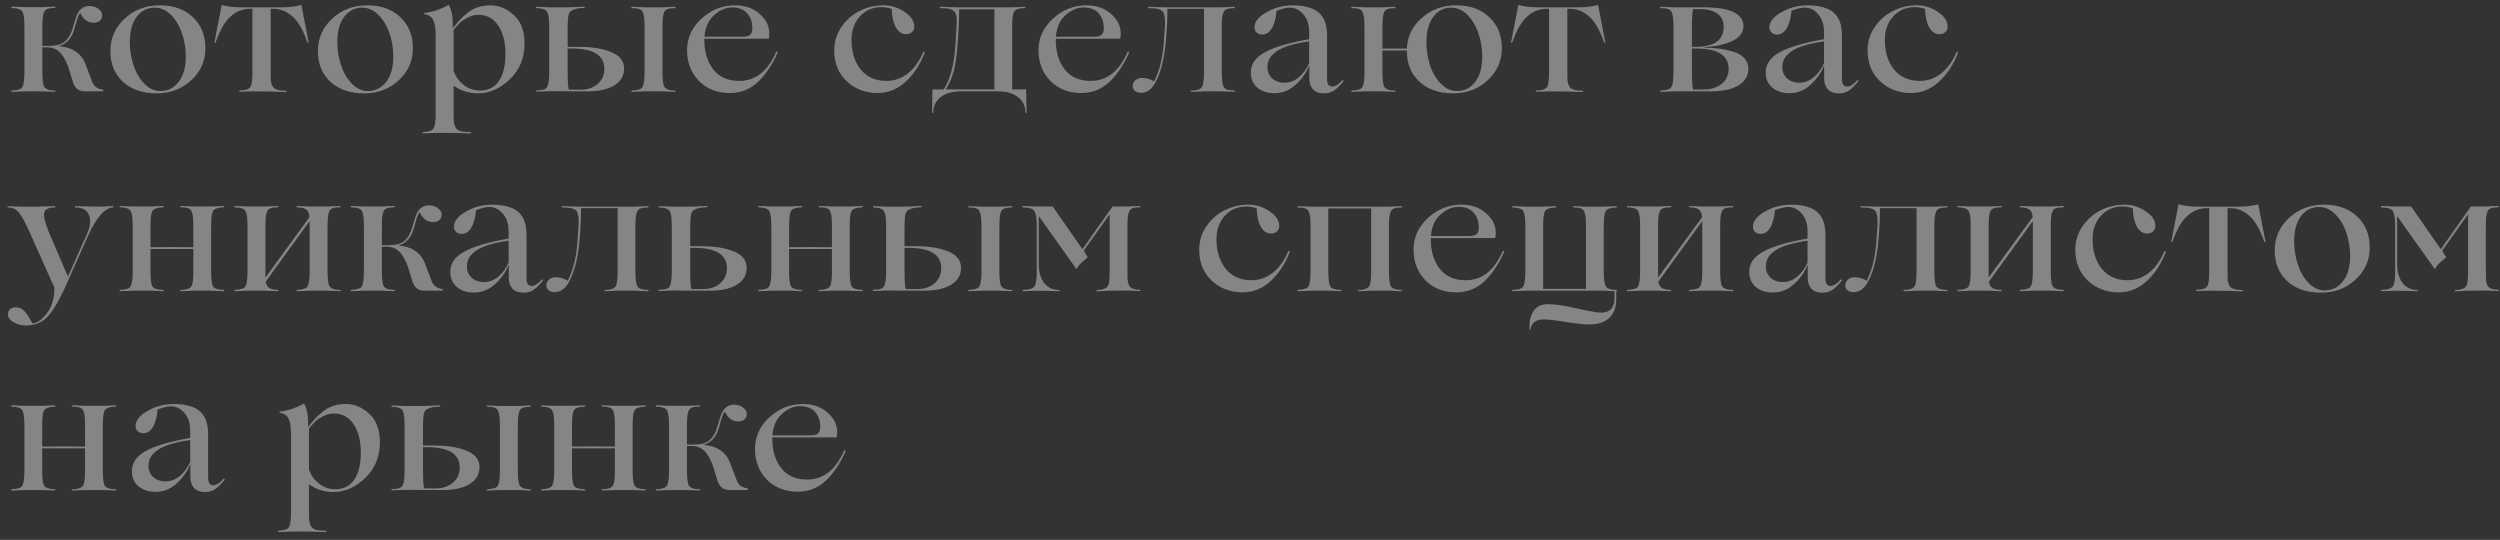 <?xml version="1.0" encoding="UTF-8"?> <svg xmlns="http://www.w3.org/2000/svg" width="301" height="65" viewBox="0 0 301 65" fill="none"><rect x="0" y="0" width="301" height="65" fill="#333333" stroke="none"/> <path opacity="0.4" d="M12.28 10.78L12.38 10.8C12.433 10.8 12.453 10.833 12.44 10.9C12.44 10.967 12.42 11 12.38 11H10.3C9.727 11 9.32 10.827 9.08 10.48C9.053 10.44 9.02 10.387 8.98 10.32C8.94 10.253 8.9 10.18 8.86 10.1C8.82 9.98 8.793 9.913 8.78 9.9C8.78 9.873 8.76 9.787 8.72 9.64L8.64 9.44L8.38 8.56C8.087 7.6 7.733 6.887 7.32 6.42C6.907 5.94 6.36 5.7 5.68 5.7H5.1V8.68C5.1 9.493 5.16 10.053 5.28 10.36C5.44 10.72 5.873 10.9 6.58 10.9C6.62 10.9 6.647 10.913 6.66 10.94C6.687 10.967 6.687 10.993 6.66 11.02C6.647 11.047 6.62 11.06 6.58 11.06C6.3 11.06 5.967 11.047 5.58 11.02C5.207 11.007 5.013 11 5 11H3.04C3.027 11 2.827 11.007 2.44 11.02C2.053 11.047 1.72 11.06 1.44 11.06C1.4 11.06 1.373 11.047 1.36 11.02C1.347 10.993 1.347 10.967 1.36 10.94C1.373 10.913 1.4 10.9 1.44 10.9C2.147 10.873 2.567 10.727 2.7 10.46C2.86 10.153 2.94 9.56 2.94 8.68V3.18C2.94 2.287 2.86 1.7 2.7 1.42C2.567 1.14 2.147 0.987 1.44 0.96C1.4 0.96 1.373 0.947 1.36 0.92C1.347 0.893 1.347 0.867 1.36 0.84C1.373 0.813 1.4 0.8 1.44 0.8C1.72 0.8 2.053 0.813 2.44 0.84C2.827 0.853 3.027 0.86 3.04 0.86H5C5.013 0.86 5.207 0.853 5.58 0.84C5.967 0.813 6.3 0.8 6.58 0.8C6.62 0.8 6.647 0.813 6.66 0.84C6.687 0.867 6.687 0.893 6.66 0.92C6.647 0.947 6.62 0.96 6.58 0.96C6.193 0.96 5.9 1 5.7 1.08C5.5 1.147 5.36 1.293 5.28 1.52C5.16 1.8 5.1 2.353 5.1 3.18V5.52H5.98C6.807 5.52 7.42 5.347 7.82 5C8.233 4.653 8.547 4.113 8.76 3.38L9.1 2.24C9.393 1.227 9.947 0.72 10.76 0.72C11.187 0.72 11.547 0.833 11.84 1.06C12.147 1.273 12.3 1.54 12.3 1.86C12.3 2.14 12.2 2.36 12 2.52C11.8 2.667 11.56 2.74 11.28 2.74C10.587 2.74 10.053 2.36 9.68 1.6C9.653 1.587 9.62 1.6 9.58 1.64C9.553 1.68 9.52 1.747 9.48 1.84C9.44 1.92 9.4 2.007 9.36 2.1C9.333 2.193 9.3 2.3 9.26 2.42L8.96 3.46C8.667 4.58 8.047 5.28 7.1 5.56C7.967 5.64 8.667 5.873 9.2 6.26C9.747 6.647 10.153 7.247 10.42 8.06L10.86 9.2C11.007 9.68 11.173 10.047 11.36 10.3C11.56 10.54 11.867 10.7 12.28 10.78ZM18.869 11.24C17.176 11.24 15.823 10.78 14.809 9.86C13.796 8.927 13.29 7.687 13.29 6.14C13.29 4.607 13.863 3.307 15.009 2.24C16.156 1.173 17.57 0.64 19.25 0.64C20.903 0.64 22.23 1.12 23.23 2.08C24.23 3.027 24.73 4.273 24.73 5.82C24.73 7.327 24.163 8.607 23.029 9.66C21.896 10.713 20.509 11.24 18.869 11.24ZM19.309 10.96C20.203 10.96 20.936 10.593 21.509 9.86C22.083 9.127 22.369 8.113 22.369 6.82C22.369 5.873 22.223 4.96 21.93 4.08C21.649 3.2 21.209 2.447 20.61 1.82C20.009 1.207 19.323 0.907 18.549 0.92C17.683 0.947 16.976 1.327 16.43 2.06C15.896 2.793 15.63 3.8 15.63 5.08C15.63 5.987 15.77 6.88 16.049 7.76C16.329 8.667 16.756 9.42 17.329 10.02C17.916 10.647 18.576 10.96 19.309 10.96ZM32.471 11.02L30.491 11C30.437 11 30.217 11.007 29.831 11.02C29.444 11.033 29.131 11.04 28.89 11.04C28.797 11.04 28.77 11.007 28.811 10.94C28.837 10.9 28.87 10.88 28.91 10.88C29.631 10.88 30.064 10.707 30.21 10.36C30.331 10.053 30.39 9.493 30.39 8.68V1.06H30.09C29.237 1.06 28.471 1.36 27.791 1.96C27.097 2.547 26.484 3.607 25.951 5.14C25.937 5.153 25.91 5.16 25.87 5.16C25.831 5.16 25.811 5.153 25.811 5.14L26.691 0.6C26.691 0.56 26.71 0.56 26.75 0.6C27.337 0.787 28.124 0.88 29.11 0.88H33.85C34.85 0.88 35.644 0.787 36.23 0.6C36.244 0.573 36.264 0.573 36.291 0.6L37.17 5.14C37.157 5.153 37.13 5.16 37.09 5.16C37.064 5.16 37.044 5.153 37.031 5.14C36.497 3.607 35.884 2.547 35.191 1.96C34.511 1.36 33.744 1.06 32.891 1.06H32.59V8.7C32.59 9.26 32.597 9.607 32.611 9.74C32.624 9.913 32.691 10.127 32.81 10.38C32.997 10.74 33.517 10.92 34.37 10.92C34.45 10.92 34.49 10.947 34.49 11C34.49 11.053 34.45 11.08 34.37 11.08C34.037 11.08 33.644 11.067 33.191 11.04C32.737 11.027 32.497 11.02 32.471 11.02ZM43.854 11.24C42.161 11.24 40.807 10.78 39.794 9.86C38.781 8.927 38.274 7.687 38.274 6.14C38.274 4.607 38.847 3.307 39.994 2.24C41.141 1.173 42.554 0.64 44.234 0.64C45.887 0.64 47.214 1.12 48.214 2.08C49.214 3.027 49.714 4.273 49.714 5.82C49.714 7.327 49.147 8.607 48.014 9.66C46.881 10.713 45.494 11.24 43.854 11.24ZM44.294 10.96C45.187 10.96 45.921 10.593 46.494 9.86C47.067 9.127 47.354 8.113 47.354 6.82C47.354 5.873 47.207 4.96 46.914 4.08C46.634 3.2 46.194 2.447 45.594 1.82C44.994 1.207 44.307 0.907 43.534 0.92C42.667 0.947 41.961 1.327 41.414 2.06C40.881 2.793 40.614 3.8 40.614 5.08C40.614 5.987 40.754 6.88 41.034 7.76C41.314 8.667 41.741 9.42 42.314 10.02C42.901 10.647 43.561 10.96 44.294 10.96ZM59.075 0.64C60.088 0.64 61.022 1.033 61.875 1.82C62.728 2.593 63.155 3.74 63.155 5.26C63.155 6.98 62.568 8.407 61.395 9.54C60.221 10.673 58.935 11.24 57.535 11.24C57.002 11.24 56.462 11.153 55.915 10.98C55.382 10.793 54.948 10.567 54.615 10.3V13.68C54.615 14.213 54.628 14.573 54.655 14.76C54.681 14.947 54.748 15.14 54.855 15.34C54.975 15.553 55.168 15.7 55.435 15.78C55.702 15.86 56.095 15.9 56.615 15.9C56.695 15.9 56.735 15.927 56.735 15.98C56.735 16.033 56.695 16.06 56.615 16.06C56.228 16.06 55.782 16.047 55.275 16.02C54.768 16.007 54.508 16 54.495 16H52.555C52.541 16 52.342 16.007 51.955 16.02C51.568 16.047 51.235 16.06 50.955 16.06C50.915 16.06 50.888 16.047 50.875 16.02C50.861 15.993 50.861 15.967 50.875 15.94C50.888 15.913 50.915 15.9 50.955 15.9C51.661 15.873 52.081 15.72 52.215 15.44C52.375 15.16 52.455 14.573 52.455 13.68V4.3C52.455 3.42 52.355 2.787 52.155 2.4C51.955 2.013 51.608 1.78 51.115 1.7C51.088 1.687 51.068 1.667 51.055 1.64C51.055 1.6 51.075 1.573 51.115 1.56C52.088 1.44 53.022 1.133 53.915 0.64C53.968 0.587 54.015 0.587 54.055 0.64C54.388 1.2 54.541 2.107 54.515 3.36H54.555C54.822 3.013 55.095 2.687 55.375 2.38C55.522 2.207 55.815 1.94 56.255 1.58C57.002 0.953 57.941 0.64 59.075 0.64ZM57.595 1.78C57.168 1.78 56.742 1.893 56.315 2.12C55.941 2.307 55.648 2.5 55.435 2.7C55.221 2.887 54.948 3.187 54.615 3.6V8.52C54.842 9.2 55.242 9.767 55.815 10.22C56.401 10.673 57.055 10.9 57.775 10.9C58.788 10.9 59.555 10.513 60.075 9.74C60.595 8.967 60.855 7.893 60.855 6.52C60.855 5.053 60.562 3.9 59.975 3.06C59.388 2.207 58.595 1.78 57.595 1.78ZM70.604 11L66.204 10.98C66.19 10.98 65.99 10.987 65.604 11C65.23 11.027 64.904 11.04 64.624 11.04C64.584 11.04 64.557 11.027 64.544 11C64.53 10.973 64.53 10.947 64.544 10.92C64.557 10.893 64.584 10.88 64.624 10.88C65.317 10.88 65.737 10.74 65.884 10.46C66.044 10.153 66.124 9.56 66.124 8.68V3.2C66.124 2.307 66.044 1.72 65.884 1.44C65.75 1.16 65.33 1.007 64.624 0.98C64.584 0.98 64.557 0.967 64.544 0.94C64.53 0.913 64.53 0.887 64.544 0.86C64.557 0.833 64.584 0.82 64.624 0.82C64.904 0.82 65.237 0.833 65.624 0.86C66.01 0.873 66.21 0.88 66.224 0.88H68.224C68.317 0.88 68.604 0.873 69.084 0.86C69.564 0.833 69.964 0.813 70.284 0.8C70.337 0.8 70.377 0.813 70.404 0.84C70.43 0.867 70.43 0.893 70.404 0.92C70.377 0.947 70.337 0.96 70.284 0.96C69.644 0.96 69.137 1.073 68.764 1.3C68.63 1.38 68.53 1.533 68.464 1.76C68.384 2.093 68.344 2.567 68.344 3.18V5.64H69.844C71.15 5.64 72.304 5.813 73.304 6.16C74.53 6.573 75.144 7.267 75.144 8.24C75.144 9.133 74.737 9.82 73.924 10.3C73.124 10.78 72.017 11.013 70.604 11ZM77.704 0.88H79.664C79.677 0.88 79.87 0.873 80.244 0.86C80.63 0.833 80.964 0.82 81.244 0.82C81.284 0.82 81.31 0.833 81.324 0.86C81.35 0.887 81.35 0.913 81.324 0.94C81.31 0.967 81.284 0.98 81.244 0.98C80.857 0.98 80.564 1.02 80.364 1.1C80.164 1.167 80.024 1.307 79.944 1.52C79.824 1.827 79.764 2.38 79.764 3.18V8.68C79.764 9.493 79.824 10.053 79.944 10.36C80.104 10.72 80.537 10.9 81.244 10.9C81.284 10.9 81.31 10.913 81.324 10.94C81.35 10.967 81.35 10.993 81.324 11.02C81.31 11.047 81.284 11.06 81.244 11.06C80.964 11.06 80.63 11.047 80.244 11.02C79.87 11.007 79.677 11 79.664 11H77.704C77.69 11 77.49 11.007 77.104 11.02C76.717 11.047 76.384 11.06 76.104 11.06C76.064 11.06 76.037 11.047 76.024 11.02C76.01 10.993 76.01 10.967 76.024 10.94C76.037 10.913 76.064 10.9 76.104 10.9C76.81 10.873 77.23 10.727 77.364 10.46C77.524 10.167 77.604 9.573 77.604 8.68V3.18C77.604 2.38 77.537 1.827 77.404 1.52C77.324 1.307 77.184 1.167 76.984 1.1C76.784 1.02 76.49 0.98 76.104 0.98C76.064 0.98 76.037 0.967 76.024 0.94C76.01 0.913 76.01 0.887 76.024 0.86C76.037 0.833 76.064 0.82 76.104 0.82C76.384 0.82 76.717 0.833 77.104 0.86C77.49 0.873 77.69 0.88 77.704 0.88ZM68.484 10.8H69.884C70.737 10.8 71.43 10.567 71.964 10.1C72.497 9.633 72.764 9.033 72.764 8.3C72.764 6.66 71.45 5.84 68.824 5.84H68.344V8.54C68.344 9.687 68.39 10.44 68.484 10.8ZM93.443 6.26C93.523 6.193 93.583 6.193 93.623 6.26C93.65 6.287 93.65 6.313 93.623 6.34C93.117 7.527 92.45 8.58 91.623 9.5C90.597 10.633 89.35 11.2 87.883 11.2C86.363 11.2 85.123 10.72 84.163 9.76C83.203 8.773 82.723 7.533 82.723 6.04C82.723 4.573 83.303 3.307 84.463 2.24C85.636 1.173 86.977 0.64 88.483 0.64C89.683 0.64 90.67 0.98 91.443 1.66C92.23 2.34 92.623 3.12 92.623 4C92.623 4.187 92.603 4.407 92.563 4.66H84.803V4.82C84.803 6.22 85.156 7.393 85.863 8.34C86.583 9.273 87.63 9.74 89.003 9.74C90.963 9.74 92.443 8.58 93.443 6.26ZM88.143 0.9C87.383 0.9 86.656 1.213 85.963 1.84C85.283 2.453 84.903 3.313 84.823 4.42H89.403C89.843 4.42 90.15 4.34 90.323 4.18C90.496 4.02 90.583 3.76 90.583 3.4C90.583 2.64 90.37 2.033 89.943 1.58C89.53 1.127 88.93 0.9 88.143 0.9ZM105.662 11.2C104.195 11.2 102.955 10.727 101.942 9.78C100.942 8.833 100.442 7.593 100.442 6.06C100.442 5.02 100.735 4.073 101.322 3.22C101.895 2.393 102.622 1.76 103.502 1.32C104.395 0.867 105.335 0.64 106.322 0.64C107.282 0.64 108.149 0.907 108.922 1.44C109.695 1.96 110.082 2.547 110.082 3.2C110.082 3.48 109.982 3.707 109.782 3.88C109.595 4.04 109.355 4.12 109.062 4.12C108.569 4.12 108.169 3.847 107.862 3.3C107.555 2.753 107.389 2.013 107.362 1.08C106.962 0.933 106.542 0.86 106.102 0.86C105.089 0.86 104.235 1.227 103.542 1.96C102.862 2.707 102.522 3.653 102.522 4.8C102.522 6.253 102.895 7.447 103.642 8.38C104.402 9.287 105.429 9.74 106.722 9.74C107.682 9.74 108.542 9.44 109.302 8.84C110.062 8.24 110.682 7.38 111.162 6.26C111.189 6.22 111.229 6.213 111.282 6.24C111.335 6.253 111.355 6.287 111.342 6.34C110.795 7.767 110.029 8.933 109.042 9.84C108.055 10.747 106.929 11.2 105.662 11.2ZM123.546 10.76V10.84C123.546 11.133 123.553 11.487 123.566 11.9C123.593 12.727 123.606 13.273 123.606 13.54C123.606 13.58 123.586 13.613 123.546 13.64C123.506 13.627 123.48 13.593 123.466 13.54C123.453 12.753 123.146 12.133 122.546 11.68C121.96 11.227 121.18 11 120.206 11H115.626C114.653 11 113.866 11.227 113.266 11.68C112.68 12.133 112.38 12.753 112.366 13.54C112.366 13.58 112.346 13.613 112.306 13.64C112.266 13.627 112.24 13.593 112.226 13.54C112.226 12.86 112.233 12.313 112.246 11.9C112.246 11.727 112.246 11.553 112.246 11.38C112.26 11.22 112.266 11.093 112.266 11C112.28 10.92 112.286 10.867 112.286 10.84V10.76H113.626C114.413 9.533 114.88 7.78 115.026 5.5L115.086 4.58C115.126 3.9 115.153 3.433 115.166 3.18C115.193 2.793 115.2 2.46 115.186 2.18C115.173 1.9 115.106 1.673 114.986 1.5C114.88 1.313 114.686 1.18 114.406 1.1C114.14 1.02 113.76 0.98 113.266 0.98C113.213 0.98 113.173 0.967 113.146 0.94C113.12 0.913 113.12 0.887 113.146 0.86C113.173 0.833 113.213 0.82 113.266 0.82C113.64 0.82 114.08 0.833 114.586 0.86C115.093 0.873 115.36 0.88 115.386 0.88H121.766C121.78 0.88 121.98 0.873 122.366 0.86C122.753 0.833 123.086 0.82 123.366 0.82C123.406 0.82 123.433 0.833 123.446 0.86C123.46 0.887 123.46 0.913 123.446 0.94C123.433 0.967 123.406 0.98 123.366 0.98C122.673 0.98 122.246 1.127 122.086 1.42C121.94 1.713 121.866 2.3 121.866 3.18V10.76H123.546ZM113.886 10.76H119.726V1.12H115.486C115.486 2.2 115.44 3.347 115.346 4.56L115.286 5.44C115.18 6.827 115.02 7.9 114.806 8.66C114.58 9.433 114.273 10.133 113.886 10.76ZM135.756 6.26C135.836 6.193 135.896 6.193 135.936 6.26C135.962 6.287 135.962 6.313 135.936 6.34C135.429 7.527 134.762 8.58 133.936 9.5C132.909 10.633 131.662 11.2 130.196 11.2C128.676 11.2 127.436 10.72 126.476 9.76C125.516 8.773 125.036 7.533 125.036 6.04C125.036 4.573 125.616 3.307 126.776 2.24C127.949 1.173 129.289 0.64 130.796 0.64C131.996 0.64 132.982 0.98 133.756 1.66C134.542 2.34 134.936 3.12 134.936 4C134.936 4.187 134.916 4.407 134.876 4.66H127.116V4.82C127.116 6.22 127.469 7.393 128.176 8.34C128.896 9.273 129.942 9.74 131.316 9.74C133.276 9.74 134.756 8.58 135.756 6.26ZM130.456 0.9C129.696 0.9 128.969 1.213 128.276 1.84C127.596 2.453 127.216 3.313 127.136 4.42H131.716C132.156 4.42 132.462 4.34 132.636 4.18C132.809 4.02 132.896 3.76 132.896 3.4C132.896 2.64 132.682 2.033 132.256 1.58C131.842 1.127 131.242 0.9 130.456 0.9ZM148.599 10.9C148.639 10.9 148.665 10.913 148.679 10.94C148.692 10.967 148.692 10.993 148.679 11.02C148.665 11.047 148.639 11.06 148.599 11.06C148.319 11.06 147.985 11.047 147.599 11.02C147.225 11.007 147.032 11 147.019 11H145.059C145.045 11 144.845 11.007 144.459 11.02C144.085 11.047 143.759 11.06 143.479 11.06C143.439 11.06 143.405 11.047 143.379 11.02C143.365 10.993 143.365 10.967 143.379 10.94C143.405 10.913 143.439 10.9 143.479 10.9C144.185 10.9 144.619 10.72 144.779 10.36C144.899 10.053 144.959 9.493 144.959 8.68V1.06H140.559C140.559 1.98 140.525 2.92 140.459 3.88L140.379 4.84C140.205 6.96 139.799 8.627 139.159 9.84C138.705 10.733 138.105 11.18 137.359 11.18C137.065 11.18 136.825 11.1 136.639 10.94C136.465 10.78 136.379 10.587 136.379 10.36C136.379 10.08 136.485 9.847 136.699 9.66C136.912 9.473 137.179 9.38 137.499 9.38C138.005 9.38 138.492 9.52 138.959 9.8C139.612 8.48 139.999 6.92 140.119 5.12L140.179 4.2C140.192 3.947 140.219 3.607 140.259 3.18C140.299 2.3 140.219 1.713 140.019 1.42C139.819 1.127 139.259 0.98 138.339 0.98C138.285 0.98 138.245 0.967 138.219 0.94C138.192 0.913 138.192 0.887 138.219 0.86C138.245 0.833 138.285 0.82 138.339 0.82C138.712 0.82 139.152 0.833 139.659 0.86C140.165 0.873 140.432 0.88 140.459 0.88H147.019C147.032 0.88 147.225 0.873 147.599 0.86C147.985 0.833 148.319 0.82 148.599 0.82C148.639 0.82 148.665 0.833 148.679 0.86C148.692 0.887 148.692 0.913 148.679 0.94C148.665 0.967 148.639 0.98 148.599 0.98C148.212 0.98 147.919 1.02 147.719 1.1C147.519 1.167 147.379 1.307 147.299 1.52C147.165 1.827 147.099 2.38 147.099 3.18V8.68C147.099 9.547 147.172 10.14 147.319 10.46C147.479 10.74 147.905 10.887 148.599 10.9ZM153.439 11.22C152.599 11.22 151.912 10.993 151.379 10.54C150.859 10.087 150.599 9.48 150.599 8.72C150.599 7.733 151.146 6.933 152.239 6.32C153.332 5.693 155.126 5.16 157.619 4.72V3.8C157.619 2.96 157.392 2.273 156.939 1.74C156.486 1.193 155.932 0.92 155.279 0.92C154.892 0.92 154.366 1.047 153.699 1.3C153.619 2.207 153.426 2.913 153.119 3.42C152.826 3.913 152.439 4.16 151.959 4.16C151.692 4.16 151.472 4.08 151.299 3.92C151.126 3.747 151.039 3.547 151.039 3.32C151.039 2.627 151.519 2.013 152.479 1.48C153.439 0.92 154.499 0.64 155.659 0.64C156.526 0.64 157.272 0.76 157.899 1C159.152 1.467 159.779 2.553 159.779 4.26V9.56C159.779 10.133 159.986 10.42 160.399 10.42C160.772 10.42 161.179 10.167 161.619 9.66C161.646 9.633 161.679 9.633 161.719 9.66C161.759 9.687 161.772 9.727 161.759 9.78C161.346 10.287 160.966 10.66 160.619 10.9C160.272 11.127 159.886 11.24 159.459 11.24C158.846 11.24 158.386 11.08 158.079 10.76C157.786 10.427 157.639 9.987 157.639 9.44V7.94H157.599C157.279 8.767 156.746 9.52 155.999 10.2C155.266 10.88 154.412 11.22 153.439 11.22ZM154.639 9.96C155.266 9.96 155.839 9.747 156.359 9.32C156.879 8.893 157.299 8.327 157.619 7.62V4.98C156.606 5.127 155.752 5.313 155.059 5.54C154.379 5.767 153.866 6.027 153.519 6.32C153.172 6.6 152.932 6.88 152.799 7.16C152.666 7.44 152.599 7.753 152.599 8.1C152.599 8.633 152.792 9.08 153.179 9.44C153.566 9.787 154.052 9.96 154.639 9.96ZM180.824 5.82C180.824 7.327 180.257 8.607 179.124 9.66C177.99 10.713 176.604 11.24 174.964 11.24C173.27 11.24 171.917 10.773 170.904 9.84C169.89 8.907 169.384 7.673 169.384 6.14V6.08H166.444V8.68C166.444 9.493 166.504 10.053 166.624 10.36C166.784 10.72 167.217 10.9 167.924 10.9C167.964 10.9 167.99 10.913 168.004 10.94C168.03 10.967 168.03 10.993 168.004 11.02C167.99 11.047 167.964 11.06 167.924 11.06C167.644 11.06 167.31 11.047 166.924 11.02C166.55 11.007 166.357 11 166.344 11H164.384C164.37 11 164.17 11.007 163.784 11.02C163.397 11.047 163.064 11.06 162.784 11.06C162.744 11.06 162.717 11.047 162.704 11.02C162.69 10.993 162.69 10.967 162.704 10.94C162.717 10.913 162.744 10.9 162.784 10.9C163.49 10.873 163.91 10.727 164.044 10.46C164.204 10.153 164.284 9.56 164.284 8.68V3.18C164.284 2.38 164.217 1.827 164.084 1.52C164.004 1.307 163.864 1.167 163.664 1.1C163.464 1.02 163.17 0.98 162.784 0.98C162.744 0.98 162.717 0.967 162.704 0.94C162.69 0.913 162.69 0.887 162.704 0.86C162.717 0.833 162.744 0.82 162.784 0.82C163.064 0.82 163.397 0.833 163.784 0.86C164.17 0.873 164.37 0.88 164.384 0.88H166.344C166.357 0.88 166.55 0.873 166.924 0.86C167.31 0.833 167.644 0.82 167.924 0.82C167.964 0.82 167.99 0.833 168.004 0.86C168.03 0.887 168.03 0.913 168.004 0.94C167.99 0.967 167.964 0.98 167.924 0.98C167.537 0.98 167.244 1.02 167.044 1.1C166.844 1.167 166.704 1.307 166.624 1.52C166.504 1.827 166.444 2.38 166.444 3.18V5.84H169.384C169.464 4.347 170.07 3.113 171.204 2.14C172.337 1.14 173.724 0.64 175.364 0.64C177.004 0.64 178.324 1.12 179.324 2.08C180.324 3.027 180.824 4.273 180.824 5.82ZM175.424 10.96C176.317 10.96 177.044 10.593 177.604 9.86C178.177 9.127 178.464 8.113 178.464 6.82C178.464 5.873 178.317 4.96 178.024 4.08C177.744 3.2 177.304 2.447 176.704 1.82C176.104 1.207 175.417 0.907 174.644 0.92C173.777 0.947 173.077 1.327 172.544 2.06C172.01 2.793 171.744 3.8 171.744 5.08C171.744 5.96 171.877 6.853 172.144 7.76C172.424 8.667 172.85 9.42 173.424 10.02C174.01 10.647 174.677 10.96 175.424 10.96ZM188.588 11.02L186.608 11C186.554 11 186.334 11.007 185.948 11.02C185.561 11.033 185.248 11.04 185.008 11.04C184.914 11.04 184.888 11.007 184.928 10.94C184.954 10.9 184.988 10.88 185.028 10.88C185.748 10.88 186.181 10.707 186.328 10.36C186.448 10.053 186.508 9.493 186.508 8.68V1.06H186.208C185.354 1.06 184.588 1.36 183.908 1.96C183.214 2.547 182.601 3.607 182.068 5.14C182.054 5.153 182.028 5.16 181.988 5.16C181.948 5.16 181.928 5.153 181.928 5.14L182.808 0.6C182.808 0.56 182.828 0.56 182.868 0.6C183.454 0.787 184.241 0.88 185.228 0.88H189.968C190.968 0.88 191.761 0.787 192.348 0.6C192.361 0.573 192.381 0.573 192.408 0.6L193.288 5.14C193.274 5.153 193.248 5.16 193.208 5.16C193.181 5.16 193.161 5.153 193.148 5.14C192.614 3.607 192.001 2.547 191.308 1.96C190.628 1.36 189.861 1.06 189.008 1.06H188.708V8.7C188.708 9.26 188.714 9.607 188.728 9.74C188.741 9.913 188.808 10.127 188.928 10.38C189.114 10.74 189.634 10.92 190.488 10.92C190.568 10.92 190.608 10.947 190.608 11C190.608 11.053 190.568 11.08 190.488 11.08C190.154 11.08 189.761 11.067 189.308 11.04C188.854 11.027 188.614 11.02 188.588 11.02ZM205.967 11H201.587C201.574 11 201.374 11.007 200.987 11.02C200.6 11.047 200.267 11.06 199.987 11.06C199.947 11.06 199.92 11.047 199.907 11.02C199.894 10.993 199.894 10.967 199.907 10.94C199.92 10.913 199.947 10.9 199.987 10.9C200.694 10.873 201.114 10.727 201.247 10.46C201.407 10.153 201.487 9.56 201.487 8.68V3.18C201.487 2.38 201.42 1.827 201.287 1.52C201.207 1.307 201.067 1.167 200.867 1.1C200.667 1.02 200.374 0.98 199.987 0.98C199.947 0.98 199.92 0.967 199.907 0.94C199.894 0.913 199.894 0.887 199.907 0.86C199.92 0.833 199.947 0.82 199.987 0.82C200.267 0.82 200.6 0.833 200.987 0.86C201.374 0.873 201.574 0.88 201.587 0.88H205.067C208.294 0.88 209.907 1.633 209.907 3.14C209.907 3.927 209.447 4.533 208.527 4.96C207.634 5.373 206.527 5.613 205.207 5.68V5.74C206.46 5.74 207.614 5.9 208.667 6.22C209.24 6.38 209.687 6.64 210.007 7C210.34 7.347 210.507 7.76 210.507 8.24C210.507 9.133 210.1 9.82 209.287 10.3C208.487 10.767 207.38 11 205.967 11ZM203.707 3.26V5.64H204.127C206.394 5.64 207.527 4.833 207.527 3.22C207.527 2.527 207.274 2 206.767 1.64C206.26 1.28 205.594 1.1 204.767 1.1H203.847C203.754 1.487 203.707 2.207 203.707 3.26ZM204.187 5.84H203.707V8.52C203.707 9.667 203.754 10.42 203.847 10.78H204.987C205.947 10.78 206.707 10.56 207.267 10.12C207.84 9.667 208.127 9.06 208.127 8.3C208.127 6.66 206.814 5.84 204.187 5.84ZM215.431 11.22C214.591 11.22 213.905 10.993 213.371 10.54C212.851 10.087 212.591 9.48 212.591 8.72C212.591 7.733 213.138 6.933 214.231 6.32C215.325 5.693 217.118 5.16 219.611 4.72V3.8C219.611 2.96 219.385 2.273 218.931 1.74C218.478 1.193 217.925 0.92 217.271 0.92C216.885 0.92 216.358 1.047 215.691 1.3C215.611 2.207 215.418 2.913 215.111 3.42C214.818 3.913 214.431 4.16 213.951 4.16C213.685 4.16 213.465 4.08 213.291 3.92C213.118 3.747 213.031 3.547 213.031 3.32C213.031 2.627 213.511 2.013 214.471 1.48C215.431 0.92 216.491 0.64 217.651 0.64C218.518 0.64 219.265 0.76 219.891 1C221.145 1.467 221.771 2.553 221.771 4.26V9.56C221.771 10.133 221.978 10.42 222.391 10.42C222.765 10.42 223.171 10.167 223.611 9.66C223.638 9.633 223.671 9.633 223.711 9.66C223.751 9.687 223.765 9.727 223.751 9.78C223.338 10.287 222.958 10.66 222.611 10.9C222.265 11.127 221.878 11.24 221.451 11.24C220.838 11.24 220.378 11.08 220.071 10.76C219.778 10.427 219.631 9.987 219.631 9.44V7.94H219.591C219.271 8.767 218.738 9.52 217.991 10.2C217.258 10.88 216.405 11.22 215.431 11.22ZM216.631 9.96C217.258 9.96 217.831 9.747 218.351 9.32C218.871 8.893 219.291 8.327 219.611 7.62V4.98C218.598 5.127 217.745 5.313 217.051 5.54C216.371 5.767 215.858 6.027 215.511 6.32C215.165 6.6 214.925 6.88 214.791 7.16C214.658 7.44 214.591 7.753 214.591 8.1C214.591 8.633 214.785 9.08 215.171 9.44C215.558 9.787 216.045 9.96 216.631 9.96ZM230.076 11.2C228.609 11.2 227.369 10.727 226.356 9.78C225.356 8.833 224.856 7.593 224.856 6.06C224.856 5.02 225.149 4.073 225.736 3.22C226.309 2.393 227.036 1.76 227.916 1.32C228.809 0.867 229.749 0.64 230.736 0.64C231.696 0.64 232.563 0.907 233.336 1.44C234.109 1.96 234.496 2.547 234.496 3.2C234.496 3.48 234.396 3.707 234.196 3.88C234.009 4.04 233.769 4.12 233.476 4.12C232.983 4.12 232.583 3.847 232.276 3.3C231.969 2.753 231.803 2.013 231.776 1.08C231.376 0.933 230.956 0.86 230.516 0.86C229.503 0.86 228.649 1.227 227.956 1.96C227.276 2.707 226.936 3.653 226.936 4.8C226.936 6.253 227.309 7.447 228.056 8.38C228.816 9.287 229.843 9.74 231.136 9.74C232.096 9.74 232.956 9.44 233.716 8.84C234.476 8.24 235.096 7.38 235.576 6.26C235.603 6.22 235.643 6.213 235.696 6.24C235.749 6.253 235.769 6.287 235.756 6.34C235.209 7.767 234.443 8.933 233.456 9.84C232.469 10.747 231.343 11.2 230.076 11.2ZM13.62 24.82C13.66 24.82 13.68 24.847 13.68 24.9C13.68 24.953 13.66 24.98 13.62 24.98C13.14 24.98 12.64 25.273 12.12 25.86C11.613 26.433 11.133 27.22 10.68 28.22L7.6 35.12C7.067 36.2 6.6 37.013 6.2 37.56C5.8 38.12 5.373 38.52 4.92 38.76C4.48 39.013 3.913 39.16 3.22 39.2C2.62 39.2 2.093 39.067 1.64 38.8C1.187 38.547 0.96 38.233 0.96 37.86C0.96 37.607 1.04 37.4 1.2 37.24C1.373 37.08 1.6 37 1.88 37C2.333 37 2.713 37.18 3.02 37.54L3.38 38.02C3.46 38.14 3.56 38.32 3.68 38.56L3.9 38.94C4.42 38.94 4.993 38.54 5.62 37.74C6.247 36.927 6.553 35.947 6.54 34.8L6.56 34.66L3.64 28.12C3.093 26.88 2.64 26.04 2.28 25.6C1.947 25.187 1.513 24.98 0.98 24.98C0.927 24.98 0.9 24.953 0.9 24.9C0.9 24.847 0.927 24.82 0.98 24.82C1.26 24.82 1.58 24.833 1.94 24.86C2.3 24.873 2.487 24.88 2.5 24.88H4.58C4.62 24.88 4.747 24.873 4.96 24.86C5.173 24.847 5.427 24.84 5.72 24.84C6.027 24.827 6.313 24.82 6.58 24.82C6.62 24.82 6.647 24.833 6.66 24.86C6.673 24.887 6.673 24.913 6.66 24.94C6.647 24.967 6.62 24.98 6.58 24.98C5.847 24.98 5.427 25.193 5.32 25.62C5.227 26.033 5.44 26.873 5.96 28.14L8.18 33.3L10.44 28.24C10.88 27.307 10.973 26.533 10.72 25.92C10.48 25.293 9.947 24.98 9.12 24.98C9.08 24.98 9.047 24.967 9.02 24.94C9.007 24.913 9.007 24.887 9.02 24.86C9.047 24.833 9.08 24.82 9.12 24.82C9.387 24.82 9.947 24.833 10.8 24.86C11.227 24.873 11.6 24.88 11.92 24.88C12.12 24.88 12.347 24.873 12.6 24.86C13.107 24.833 13.447 24.82 13.62 24.82ZM26.919 34.9C26.959 34.9 26.986 34.913 26.999 34.94C27.012 34.967 27.012 34.993 26.999 35.02C26.986 35.047 26.959 35.06 26.919 35.06C26.639 35.06 26.306 35.047 25.919 35.02C25.546 35.007 25.352 35 25.339 35H23.379C23.366 35 23.166 35.007 22.779 35.02C22.406 35.047 22.079 35.06 21.799 35.06C21.759 35.06 21.726 35.047 21.699 35.02C21.686 34.993 21.686 34.967 21.699 34.94C21.726 34.913 21.759 34.9 21.799 34.9C22.506 34.9 22.939 34.72 23.099 34.36C23.219 34.053 23.279 33.493 23.279 32.68V29.98H20.739H18.119V32.68C18.119 33.547 18.192 34.14 18.339 34.46C18.499 34.74 18.926 34.887 19.619 34.9C19.659 34.9 19.686 34.913 19.699 34.94C19.712 34.967 19.712 34.993 19.699 35.02C19.686 35.047 19.659 35.06 19.619 35.06C19.339 35.06 19.006 35.047 18.619 35.02C18.246 35.007 18.052 35 18.039 35H16.079C16.066 35 15.866 35.007 15.479 35.02C15.092 35.047 14.759 35.06 14.479 35.06C14.439 35.06 14.412 35.047 14.399 35.02C14.386 34.993 14.386 34.967 14.399 34.94C14.412 34.913 14.439 34.9 14.479 34.9C15.186 34.873 15.606 34.727 15.739 34.46C15.899 34.153 15.979 33.56 15.979 32.68V27.18C15.979 26.287 15.899 25.7 15.739 25.42C15.606 25.14 15.186 24.987 14.479 24.96C14.439 24.96 14.412 24.947 14.399 24.92C14.386 24.893 14.386 24.867 14.399 24.84C14.412 24.813 14.439 24.8 14.479 24.8C14.759 24.8 15.092 24.813 15.479 24.84C15.866 24.853 16.066 24.86 16.079 24.86H18.039C18.052 24.86 18.246 24.853 18.619 24.84C19.006 24.813 19.339 24.8 19.619 24.8C19.659 24.8 19.686 24.813 19.699 24.84C19.712 24.867 19.712 24.893 19.699 24.92C19.686 24.947 19.659 24.96 19.619 24.96C18.912 24.987 18.486 25.14 18.339 25.42C18.192 25.713 18.119 26.3 18.119 27.18V29.76H19.439C19.826 29.747 20.252 29.74 20.719 29.74C21.239 29.74 21.679 29.747 22.039 29.76H23.279V27.18C23.279 26.353 23.219 25.8 23.099 25.52C23.019 25.293 22.879 25.147 22.679 25.08C22.479 25 22.186 24.96 21.799 24.96C21.759 24.96 21.726 24.947 21.699 24.92C21.686 24.893 21.686 24.867 21.699 24.84C21.726 24.813 21.759 24.8 21.799 24.8C22.079 24.8 22.406 24.813 22.779 24.84C23.166 24.853 23.366 24.86 23.379 24.86H25.339C25.352 24.86 25.546 24.853 25.919 24.84C26.306 24.813 26.639 24.8 26.919 24.8C26.959 24.8 26.986 24.813 26.999 24.84C27.012 24.867 27.012 24.893 26.999 24.92C26.986 24.947 26.959 24.96 26.919 24.96C26.212 24.987 25.786 25.14 25.639 25.42C25.492 25.713 25.419 26.3 25.419 27.18V32.68C25.419 33.547 25.492 34.14 25.639 34.46C25.799 34.74 26.226 34.887 26.919 34.9ZM40.919 34.9C40.959 34.9 40.986 34.913 40.999 34.94C41.026 34.967 41.026 34.993 40.999 35.02C40.986 35.047 40.959 35.06 40.919 35.06C40.639 35.06 40.306 35.047 39.919 35.02C39.546 35.007 39.353 35 39.339 35H37.379C37.366 35 37.166 35.007 36.779 35.02C36.393 35.047 36.059 35.06 35.779 35.06C35.739 35.06 35.713 35.047 35.699 35.02C35.686 34.993 35.686 34.967 35.699 34.94C35.713 34.913 35.739 34.9 35.779 34.9C36.486 34.873 36.906 34.727 37.039 34.46C37.199 34.167 37.279 33.573 37.279 32.68V27.18V26.62L31.999 33.9C32.053 34.26 32.186 34.513 32.399 34.66C32.613 34.807 32.959 34.887 33.439 34.9C33.479 34.9 33.506 34.913 33.519 34.94C33.546 34.967 33.546 34.993 33.519 35.02C33.506 35.047 33.479 35.06 33.439 35.06C33.159 35.06 32.826 35.047 32.439 35.02C32.066 35.007 31.873 35 31.859 35H29.899C29.886 35 29.686 35.007 29.299 35.02C28.913 35.047 28.579 35.06 28.299 35.06C28.259 35.06 28.233 35.047 28.219 35.02C28.206 34.993 28.206 34.967 28.219 34.94C28.233 34.913 28.259 34.9 28.299 34.9C29.006 34.873 29.426 34.727 29.559 34.46C29.719 34.153 29.799 33.56 29.799 32.68V27.18C29.799 26.287 29.719 25.7 29.559 25.42C29.426 25.14 29.006 24.987 28.299 24.96C28.259 24.96 28.233 24.947 28.219 24.92C28.206 24.893 28.206 24.867 28.219 24.84C28.233 24.813 28.259 24.8 28.299 24.8C28.579 24.8 28.913 24.813 29.299 24.84C29.686 24.853 29.886 24.86 29.899 24.86H31.859C31.873 24.86 32.066 24.853 32.439 24.84C32.826 24.813 33.159 24.8 33.439 24.8C33.479 24.8 33.506 24.813 33.519 24.84C33.546 24.867 33.546 24.893 33.519 24.92C33.506 24.947 33.479 24.96 33.439 24.96C33.053 24.96 32.759 25 32.559 25.08C32.359 25.147 32.219 25.293 32.139 25.52C32.019 25.8 31.959 26.353 31.959 27.18V32.68V33.42L37.259 26.14C37.219 25.7 37.093 25.4 36.879 25.24C36.666 25.067 36.299 24.973 35.779 24.96C35.739 24.96 35.713 24.947 35.699 24.92C35.686 24.893 35.686 24.867 35.699 24.84C35.713 24.813 35.739 24.8 35.779 24.8C36.059 24.8 36.393 24.813 36.779 24.84C37.166 24.853 37.366 24.86 37.379 24.86H39.339C39.353 24.86 39.546 24.853 39.919 24.84C40.306 24.813 40.639 24.8 40.919 24.8C40.959 24.8 40.986 24.813 40.999 24.84C41.026 24.867 41.026 24.893 40.999 24.92C40.986 24.947 40.959 24.96 40.919 24.96C40.533 24.96 40.239 25 40.039 25.08C39.839 25.147 39.699 25.293 39.619 25.52C39.499 25.8 39.439 26.353 39.439 27.18V32.68C39.439 33.493 39.499 34.053 39.619 34.36C39.779 34.72 40.213 34.9 40.919 34.9ZM53.155 34.78L53.255 34.8C53.308 34.8 53.328 34.833 53.315 34.9C53.315 34.967 53.295 35 53.255 35H51.175C50.602 35 50.195 34.827 49.955 34.48C49.928 34.44 49.895 34.387 49.855 34.32C49.815 34.253 49.775 34.18 49.735 34.1C49.695 33.98 49.668 33.913 49.655 33.9C49.655 33.873 49.635 33.787 49.595 33.64L49.515 33.44L49.255 32.56C48.962 31.6 48.608 30.887 48.195 30.42C47.782 29.94 47.235 29.7 46.555 29.7H45.975V32.68C45.975 33.493 46.035 34.053 46.155 34.36C46.315 34.72 46.748 34.9 47.455 34.9C47.495 34.9 47.522 34.913 47.535 34.94C47.562 34.967 47.562 34.993 47.535 35.02C47.522 35.047 47.495 35.06 47.455 35.06C47.175 35.06 46.842 35.047 46.455 35.02C46.082 35.007 45.888 35 45.875 35H43.915C43.902 35 43.702 35.007 43.315 35.02C42.928 35.047 42.595 35.06 42.315 35.06C42.275 35.06 42.248 35.047 42.235 35.02C42.222 34.993 42.222 34.967 42.235 34.94C42.248 34.913 42.275 34.9 42.315 34.9C43.022 34.873 43.442 34.727 43.575 34.46C43.735 34.153 43.815 33.56 43.815 32.68V27.18C43.815 26.287 43.735 25.7 43.575 25.42C43.442 25.14 43.022 24.987 42.315 24.96C42.275 24.96 42.248 24.947 42.235 24.92C42.222 24.893 42.222 24.867 42.235 24.84C42.248 24.813 42.275 24.8 42.315 24.8C42.595 24.8 42.928 24.813 43.315 24.84C43.702 24.853 43.902 24.86 43.915 24.86H45.875C45.888 24.86 46.082 24.853 46.455 24.84C46.842 24.813 47.175 24.8 47.455 24.8C47.495 24.8 47.522 24.813 47.535 24.84C47.562 24.867 47.562 24.893 47.535 24.92C47.522 24.947 47.495 24.96 47.455 24.96C47.068 24.96 46.775 25 46.575 25.08C46.375 25.147 46.235 25.293 46.155 25.52C46.035 25.8 45.975 26.353 45.975 27.18V29.52H46.855C47.682 29.52 48.295 29.347 48.695 29C49.108 28.653 49.422 28.113 49.635 27.38L49.975 26.24C50.268 25.227 50.822 24.72 51.635 24.72C52.062 24.72 52.422 24.833 52.715 25.06C53.022 25.273 53.175 25.54 53.175 25.86C53.175 26.14 53.075 26.36 52.875 26.52C52.675 26.667 52.435 26.74 52.155 26.74C51.462 26.74 50.928 26.36 50.555 25.6C50.528 25.587 50.495 25.6 50.455 25.64C50.428 25.68 50.395 25.747 50.355 25.84C50.315 25.92 50.275 26.007 50.235 26.1C50.208 26.193 50.175 26.3 50.135 26.42L49.835 27.46C49.542 28.58 48.922 29.28 47.975 29.56C48.842 29.64 49.542 29.873 50.075 30.26C50.622 30.647 51.028 31.247 51.295 32.06L51.735 33.2C51.882 33.68 52.048 34.047 52.235 34.3C52.435 34.54 52.742 34.7 53.155 34.78ZM57.056 35.22C56.216 35.22 55.53 34.993 54.996 34.54C54.476 34.087 54.216 33.48 54.216 32.72C54.216 31.733 54.763 30.933 55.856 30.32C56.95 29.693 58.743 29.16 61.236 28.72V27.8C61.236 26.96 61.01 26.273 60.556 25.74C60.103 25.193 59.55 24.92 58.896 24.92C58.51 24.92 57.983 25.047 57.316 25.3C57.236 26.207 57.043 26.913 56.736 27.42C56.443 27.913 56.056 28.16 55.576 28.16C55.31 28.16 55.09 28.08 54.916 27.92C54.743 27.747 54.656 27.547 54.656 27.32C54.656 26.627 55.136 26.013 56.096 25.48C57.056 24.92 58.116 24.64 59.276 24.64C60.143 24.64 60.89 24.76 61.516 25C62.77 25.467 63.396 26.553 63.396 28.26V33.56C63.396 34.133 63.603 34.42 64.016 34.42C64.39 34.42 64.796 34.167 65.236 33.66C65.263 33.633 65.296 33.633 65.336 33.66C65.376 33.687 65.39 33.727 65.376 33.78C64.963 34.287 64.583 34.66 64.236 34.9C63.89 35.127 63.503 35.24 63.076 35.24C62.463 35.24 62.003 35.08 61.696 34.76C61.403 34.427 61.256 33.987 61.256 33.44V31.94H61.216C60.896 32.767 60.363 33.52 59.616 34.2C58.883 34.88 58.03 35.22 57.056 35.22ZM58.256 33.96C58.883 33.96 59.456 33.747 59.976 33.32C60.496 32.893 60.916 32.327 61.236 31.62V28.98C60.223 29.127 59.37 29.313 58.676 29.54C57.996 29.767 57.483 30.027 57.136 30.32C56.79 30.6 56.55 30.88 56.416 31.16C56.283 31.44 56.216 31.753 56.216 32.1C56.216 32.633 56.41 33.08 56.796 33.44C57.183 33.787 57.67 33.96 58.256 33.96ZM78.001 34.9C78.041 34.9 78.068 34.913 78.081 34.94C78.094 34.967 78.094 34.993 78.081 35.02C78.068 35.047 78.041 35.06 78.001 35.06C77.721 35.06 77.388 35.047 77.001 35.02C76.628 35.007 76.434 35 76.421 35H74.461C74.448 35 74.248 35.007 73.861 35.02C73.488 35.047 73.161 35.06 72.881 35.06C72.841 35.06 72.808 35.047 72.781 35.02C72.768 34.993 72.768 34.967 72.781 34.94C72.808 34.913 72.841 34.9 72.881 34.9C73.588 34.9 74.021 34.72 74.181 34.36C74.301 34.053 74.361 33.493 74.361 32.68V25.06H69.961C69.961 25.98 69.928 26.92 69.861 27.88L69.781 28.84C69.608 30.96 69.201 32.627 68.561 33.84C68.108 34.733 67.508 35.18 66.761 35.18C66.468 35.18 66.228 35.1 66.041 34.94C65.868 34.78 65.781 34.587 65.781 34.36C65.781 34.08 65.888 33.847 66.101 33.66C66.314 33.473 66.581 33.38 66.901 33.38C67.408 33.38 67.894 33.52 68.361 33.8C69.014 32.48 69.401 30.92 69.521 29.12L69.581 28.2C69.594 27.947 69.621 27.607 69.661 27.18C69.701 26.3 69.621 25.713 69.421 25.42C69.221 25.127 68.661 24.98 67.741 24.98C67.688 24.98 67.648 24.967 67.621 24.94C67.594 24.913 67.594 24.887 67.621 24.86C67.648 24.833 67.688 24.82 67.741 24.82C68.114 24.82 68.554 24.833 69.061 24.86C69.568 24.873 69.834 24.88 69.861 24.88H76.421C76.434 24.88 76.628 24.873 77.001 24.86C77.388 24.833 77.721 24.82 78.001 24.82C78.041 24.82 78.068 24.833 78.081 24.86C78.094 24.887 78.094 24.913 78.081 24.94C78.068 24.967 78.041 24.98 78.001 24.98C77.614 24.98 77.321 25.02 77.121 25.1C76.921 25.167 76.781 25.307 76.701 25.52C76.568 25.827 76.501 26.38 76.501 27.18V32.68C76.501 33.547 76.574 34.14 76.721 34.46C76.881 34.74 77.308 34.887 78.001 34.9ZM85.361 35L80.961 34.98C80.948 34.98 80.748 34.987 80.361 35C79.988 35.027 79.661 35.04 79.381 35.04C79.341 35.04 79.315 35.027 79.301 35C79.288 34.973 79.288 34.947 79.301 34.92C79.315 34.893 79.341 34.88 79.381 34.88C80.075 34.88 80.495 34.74 80.641 34.46C80.801 34.153 80.881 33.56 80.881 32.68V27.2C80.881 26.307 80.801 25.72 80.641 25.44C80.508 25.16 80.088 25.007 79.381 24.98C79.341 24.98 79.315 24.967 79.301 24.94C79.288 24.913 79.288 24.887 79.301 24.86C79.315 24.833 79.341 24.82 79.381 24.82C79.661 24.82 79.995 24.833 80.381 24.86C80.768 24.873 80.968 24.88 80.981 24.88H82.981C83.075 24.88 83.361 24.873 83.841 24.86C84.321 24.833 84.721 24.813 85.041 24.8C85.095 24.8 85.135 24.813 85.161 24.84C85.188 24.867 85.188 24.893 85.161 24.92C85.135 24.947 85.095 24.96 85.041 24.96C84.401 24.96 83.895 25.073 83.521 25.3C83.388 25.38 83.288 25.533 83.221 25.76C83.141 26.093 83.101 26.567 83.101 27.18V29.64H84.601C85.908 29.64 87.061 29.813 88.061 30.16C89.288 30.573 89.901 31.267 89.901 32.24C89.901 33.133 89.495 33.82 88.681 34.3C87.881 34.78 86.775 35.013 85.361 35ZM83.241 34.8H84.641C85.495 34.8 86.188 34.567 86.721 34.1C87.255 33.633 87.521 33.033 87.521 32.3C87.521 30.66 86.208 29.84 83.581 29.84H83.101V32.54C83.101 33.687 83.148 34.44 83.241 34.8ZM103.806 34.9C103.846 34.9 103.872 34.913 103.886 34.94C103.899 34.967 103.899 34.993 103.886 35.02C103.872 35.047 103.846 35.06 103.806 35.06C103.526 35.06 103.192 35.047 102.806 35.02C102.432 35.007 102.239 35 102.226 35H100.266C100.252 35 100.052 35.007 99.666 35.02C99.292 35.047 98.966 35.06 98.686 35.06C98.646 35.06 98.612 35.047 98.586 35.02C98.572 34.993 98.572 34.967 98.586 34.94C98.612 34.913 98.646 34.9 98.686 34.9C99.392 34.9 99.826 34.72 99.986 34.36C100.106 34.053 100.166 33.493 100.166 32.68V29.98H97.626H95.006V32.68C95.006 33.547 95.079 34.14 95.226 34.46C95.386 34.74 95.812 34.887 96.506 34.9C96.546 34.9 96.572 34.913 96.586 34.94C96.599 34.967 96.599 34.993 96.586 35.02C96.572 35.047 96.546 35.06 96.506 35.06C96.226 35.06 95.892 35.047 95.506 35.02C95.132 35.007 94.939 35 94.926 35H92.966C92.952 35 92.752 35.007 92.366 35.02C91.979 35.047 91.646 35.06 91.366 35.06C91.326 35.06 91.299 35.047 91.286 35.02C91.272 34.993 91.272 34.967 91.286 34.94C91.299 34.913 91.326 34.9 91.366 34.9C92.072 34.873 92.492 34.727 92.626 34.46C92.786 34.153 92.866 33.56 92.866 32.68V27.18C92.866 26.287 92.786 25.7 92.626 25.42C92.492 25.14 92.072 24.987 91.366 24.96C91.326 24.96 91.299 24.947 91.286 24.92C91.272 24.893 91.272 24.867 91.286 24.84C91.299 24.813 91.326 24.8 91.366 24.8C91.646 24.8 91.979 24.813 92.366 24.84C92.752 24.853 92.952 24.86 92.966 24.86H94.926C94.939 24.86 95.132 24.853 95.506 24.84C95.892 24.813 96.226 24.8 96.506 24.8C96.546 24.8 96.572 24.813 96.586 24.84C96.599 24.867 96.599 24.893 96.586 24.92C96.572 24.947 96.546 24.96 96.506 24.96C95.799 24.987 95.372 25.14 95.226 25.42C95.079 25.713 95.006 26.3 95.006 27.18V29.76H96.326C96.712 29.747 97.139 29.74 97.606 29.74C98.126 29.74 98.566 29.747 98.926 29.76H100.166V27.18C100.166 26.353 100.106 25.8 99.986 25.52C99.906 25.293 99.766 25.147 99.566 25.08C99.366 25 99.072 24.96 98.686 24.96C98.646 24.96 98.612 24.947 98.586 24.92C98.572 24.893 98.572 24.867 98.586 24.84C98.612 24.813 98.646 24.8 98.686 24.8C98.966 24.8 99.292 24.813 99.666 24.84C100.052 24.853 100.252 24.86 100.266 24.86H102.226C102.239 24.86 102.432 24.853 102.806 24.84C103.192 24.813 103.526 24.8 103.806 24.8C103.846 24.8 103.872 24.813 103.886 24.84C103.899 24.867 103.899 24.893 103.886 24.92C103.872 24.947 103.846 24.96 103.806 24.96C103.099 24.987 102.672 25.14 102.526 25.42C102.379 25.713 102.306 26.3 102.306 27.18V32.68C102.306 33.547 102.379 34.14 102.526 34.46C102.686 34.74 103.112 34.887 103.806 34.9ZM111.166 35L106.766 34.98C106.753 34.98 106.553 34.987 106.166 35C105.793 35.027 105.466 35.04 105.186 35.04C105.146 35.04 105.119 35.027 105.106 35C105.093 34.973 105.093 34.947 105.106 34.92C105.119 34.893 105.146 34.88 105.186 34.88C105.879 34.88 106.299 34.74 106.446 34.46C106.606 34.153 106.686 33.56 106.686 32.68V27.2C106.686 26.307 106.606 25.72 106.446 25.44C106.313 25.16 105.893 25.007 105.186 24.98C105.146 24.98 105.119 24.967 105.106 24.94C105.093 24.913 105.093 24.887 105.106 24.86C105.119 24.833 105.146 24.82 105.186 24.82C105.466 24.82 105.799 24.833 106.186 24.86C106.573 24.873 106.773 24.88 106.786 24.88H108.786C108.879 24.88 109.166 24.873 109.646 24.86C110.126 24.833 110.526 24.813 110.846 24.8C110.899 24.8 110.939 24.813 110.966 24.84C110.993 24.867 110.993 24.893 110.966 24.92C110.939 24.947 110.899 24.96 110.846 24.96C110.206 24.96 109.699 25.073 109.326 25.3C109.193 25.38 109.093 25.533 109.026 25.76C108.946 26.093 108.906 26.567 108.906 27.18V29.64H110.406C111.713 29.64 112.866 29.813 113.866 30.16C115.093 30.573 115.706 31.267 115.706 32.24C115.706 33.133 115.299 33.82 114.486 34.3C113.686 34.78 112.579 35.013 111.166 35ZM118.266 24.88H120.226C120.239 24.88 120.433 24.873 120.806 24.86C121.193 24.833 121.526 24.82 121.806 24.82C121.846 24.82 121.873 24.833 121.886 24.86C121.913 24.887 121.913 24.913 121.886 24.94C121.873 24.967 121.846 24.98 121.806 24.98C121.419 24.98 121.126 25.02 120.926 25.1C120.726 25.167 120.586 25.307 120.506 25.52C120.386 25.827 120.326 26.38 120.326 27.18V32.68C120.326 33.493 120.386 34.053 120.506 34.36C120.666 34.72 121.099 34.9 121.806 34.9C121.846 34.9 121.873 34.913 121.886 34.94C121.913 34.967 121.913 34.993 121.886 35.02C121.873 35.047 121.846 35.06 121.806 35.06C121.526 35.06 121.193 35.047 120.806 35.02C120.433 35.007 120.239 35 120.226 35H118.266C118.253 35 118.053 35.007 117.666 35.02C117.279 35.047 116.946 35.06 116.666 35.06C116.626 35.06 116.599 35.047 116.586 35.02C116.573 34.993 116.573 34.967 116.586 34.94C116.599 34.913 116.626 34.9 116.666 34.9C117.373 34.873 117.793 34.727 117.926 34.46C118.086 34.167 118.166 33.573 118.166 32.68V27.18C118.166 26.38 118.099 25.827 117.966 25.52C117.886 25.307 117.746 25.167 117.546 25.1C117.346 25.02 117.053 24.98 116.666 24.98C116.626 24.98 116.599 24.967 116.586 24.94C116.573 24.913 116.573 24.887 116.586 24.86C116.599 24.833 116.626 24.82 116.666 24.82C116.946 24.82 117.279 24.833 117.666 24.86C118.053 24.873 118.253 24.88 118.266 24.88ZM109.046 34.8H110.446C111.299 34.8 111.993 34.567 112.526 34.1C113.059 33.633 113.326 33.033 113.326 32.3C113.326 30.66 112.013 29.84 109.386 29.84H108.906V32.54C108.906 33.687 108.953 34.44 109.046 34.8ZM137.226 34.88C137.266 34.88 137.292 34.893 137.306 34.92C137.332 34.947 137.332 34.973 137.306 35C137.292 35.027 137.266 35.04 137.226 35.04C136.946 35.04 136.612 35.027 136.226 35C135.852 34.987 135.659 34.98 135.646 34.98L133.686 35C133.632 35 133.419 35.007 133.046 35.02C132.672 35.047 132.359 35.067 132.106 35.08C132.066 35.08 132.039 35.067 132.026 35.04C132.012 35.013 132.012 34.987 132.026 34.96C132.039 34.933 132.066 34.92 132.106 34.92C132.612 34.907 132.999 34.8 133.266 34.6C133.372 34.493 133.452 34.34 133.506 34.14C133.572 33.833 133.606 33.347 133.606 32.68V25.8L130.486 30.18L130.966 30.98L130.686 31.22C130.486 31.38 130.339 31.507 130.246 31.6C129.926 31.88 129.726 32.14 129.646 32.38L129.606 32.4L125.066 26.02V31.8C125.066 32.733 125.279 33.487 125.706 34.06C126.146 34.62 126.746 34.907 127.506 34.92C127.559 34.92 127.586 34.94 127.586 34.98C127.572 35.02 127.546 35.047 127.506 35.06C127.252 35.06 126.739 35.047 125.966 35.02C125.579 35.007 125.232 35 124.926 35C124.899 35 124.679 35.007 124.266 35.02C123.866 35.047 123.519 35.06 123.226 35.06C123.186 35.06 123.152 35.047 123.126 35.02C123.112 34.993 123.112 34.967 123.126 34.94C123.152 34.913 123.186 34.9 123.226 34.9C123.972 34.873 124.426 34.713 124.586 34.42C124.759 34.1 124.839 33.46 124.826 32.5V27.36C124.826 26.387 124.739 25.753 124.566 25.46C124.406 25.14 123.952 24.98 123.206 24.98C123.166 24.98 123.132 24.967 123.106 24.94C123.092 24.9 123.092 24.867 123.106 24.84C123.132 24.813 123.166 24.8 123.206 24.8C123.499 24.8 123.852 24.813 124.266 24.84C124.679 24.853 124.899 24.86 124.926 24.86H126.746L130.326 30L133.946 24.86H135.646C135.659 24.86 135.852 24.853 136.226 24.84C136.612 24.813 136.946 24.8 137.226 24.8C137.266 24.8 137.292 24.813 137.306 24.84C137.332 24.867 137.332 24.893 137.306 24.92C137.292 24.947 137.266 24.96 137.226 24.96C136.839 24.96 136.546 25 136.346 25.08C136.146 25.147 136.006 25.293 135.926 25.52C135.806 25.8 135.746 26.353 135.746 27.18V32.66C135.746 33.22 135.752 33.567 135.766 33.7C135.792 33.94 135.846 34.153 135.926 34.34C136.086 34.7 136.519 34.88 137.226 34.88ZM149.603 35.2C148.137 35.2 146.897 34.727 145.883 33.78C144.883 32.833 144.383 31.593 144.383 30.06C144.383 29.02 144.677 28.073 145.263 27.22C145.837 26.393 146.563 25.76 147.443 25.32C148.337 24.867 149.277 24.64 150.263 24.64C151.223 24.64 152.09 24.907 152.863 25.44C153.637 25.96 154.023 26.547 154.023 27.2C154.023 27.48 153.923 27.707 153.723 27.88C153.537 28.04 153.297 28.12 153.003 28.12C152.51 28.12 152.11 27.847 151.803 27.3C151.497 26.753 151.33 26.013 151.303 25.08C150.903 24.933 150.483 24.86 150.043 24.86C149.03 24.86 148.177 25.227 147.483 25.96C146.803 26.707 146.463 27.653 146.463 28.8C146.463 30.253 146.837 31.447 147.583 32.38C148.343 33.287 149.37 33.74 150.663 33.74C151.623 33.74 152.483 33.44 153.243 32.84C154.003 32.24 154.623 31.38 155.103 30.26C155.13 30.22 155.17 30.213 155.223 30.24C155.277 30.253 155.297 30.287 155.283 30.34C154.737 31.767 153.97 32.933 152.983 33.84C151.997 34.747 150.87 35.2 149.603 35.2ZM168.728 34.9C168.768 34.9 168.794 34.913 168.808 34.94C168.821 34.967 168.821 34.993 168.808 35.02C168.794 35.047 168.768 35.06 168.728 35.06C168.448 35.06 168.114 35.047 167.728 35.02C167.354 35.007 167.161 35 167.148 35H165.188C165.174 35 164.974 35.007 164.588 35.02C164.214 35.047 163.888 35.06 163.608 35.06C163.568 35.06 163.534 35.047 163.508 35.02C163.494 34.993 163.494 34.967 163.508 34.94C163.534 34.913 163.568 34.9 163.608 34.9C164.314 34.9 164.748 34.72 164.908 34.36C165.028 34.053 165.088 33.493 165.088 32.68V25.1H159.928V32.68C159.928 33.547 160.001 34.14 160.148 34.46C160.308 34.74 160.734 34.887 161.428 34.9C161.468 34.9 161.494 34.913 161.508 34.94C161.521 34.967 161.521 34.993 161.508 35.02C161.494 35.047 161.468 35.06 161.428 35.06C161.148 35.06 160.814 35.047 160.428 35.02C160.054 35.007 159.861 35 159.848 35H157.888C157.874 35 157.674 35.007 157.288 35.02C156.901 35.047 156.568 35.06 156.288 35.06C156.248 35.06 156.221 35.047 156.208 35.02C156.194 34.993 156.194 34.967 156.208 34.94C156.221 34.913 156.248 34.9 156.288 34.9C156.994 34.873 157.414 34.727 157.548 34.46C157.708 34.153 157.788 33.56 157.788 32.68V27.18C157.788 26.38 157.721 25.827 157.588 25.52C157.508 25.307 157.368 25.167 157.168 25.1C156.968 25.02 156.674 24.98 156.288 24.98C156.248 24.98 156.221 24.967 156.208 24.94C156.194 24.913 156.194 24.887 156.208 24.86C156.221 24.833 156.248 24.82 156.288 24.82C156.568 24.82 156.901 24.833 157.288 24.86C157.674 24.873 157.874 24.88 157.888 24.88H167.148C167.161 24.88 167.354 24.873 167.728 24.86C168.114 24.833 168.448 24.82 168.728 24.82C168.768 24.82 168.794 24.833 168.808 24.86C168.821 24.887 168.821 24.913 168.808 24.94C168.794 24.967 168.768 24.98 168.728 24.98C168.341 24.98 168.048 25.02 167.848 25.1C167.648 25.167 167.508 25.307 167.428 25.52C167.294 25.827 167.228 26.38 167.228 27.18V32.68C167.228 33.547 167.301 34.14 167.448 34.46C167.608 34.74 168.034 34.887 168.728 34.9ZM180.908 30.26C180.988 30.193 181.048 30.193 181.088 30.26C181.115 30.287 181.115 30.313 181.088 30.34C180.581 31.527 179.915 32.58 179.088 33.5C178.061 34.633 176.815 35.2 175.348 35.2C173.828 35.2 172.588 34.72 171.628 33.76C170.668 32.773 170.188 31.533 170.188 30.04C170.188 28.573 170.768 27.307 171.928 26.24C173.101 25.173 174.441 24.64 175.948 24.64C177.148 24.64 178.135 24.98 178.908 25.66C179.695 26.34 180.088 27.12 180.088 28C180.088 28.187 180.068 28.407 180.028 28.66H172.268V28.82C172.268 30.22 172.621 31.393 173.328 32.34C174.048 33.273 175.095 33.74 176.468 33.74C178.428 33.74 179.908 32.58 180.908 30.26ZM175.608 24.9C174.848 24.9 174.121 25.213 173.428 25.84C172.748 26.453 172.368 27.313 172.288 28.42H176.868C177.308 28.42 177.615 28.34 177.788 28.18C177.961 28.02 178.048 27.76 178.048 27.4C178.048 26.64 177.835 26.033 177.408 25.58C176.995 25.127 176.395 24.9 175.608 24.9ZM194.591 34.9C194.631 34.9 194.658 34.913 194.671 34.94C194.684 34.967 194.684 34.993 194.671 35.02C194.658 35.047 194.631 35.06 194.591 35.06V36.06C194.591 37.02 194.311 37.76 193.751 38.28C193.191 38.8 192.411 39.06 191.411 39.06C190.678 39.06 189.704 38.96 188.491 38.76C187.264 38.56 186.391 38.46 185.871 38.46C184.911 38.46 184.378 38.88 184.271 39.72H184.171C184.091 38.867 184.231 38.133 184.591 37.52C184.951 36.92 185.551 36.62 186.391 36.62C187.191 36.62 188.324 36.787 189.791 37.12C191.324 37.467 192.318 37.64 192.771 37.64C193.851 37.64 194.391 37.047 194.391 35.86V35.06C194.164 35.06 193.884 35.047 193.551 35.02C193.218 35.007 193.038 35 193.011 35H183.751C183.738 35 183.538 35.007 183.151 35.02C182.764 35.047 182.431 35.06 182.151 35.06C182.111 35.06 182.084 35.047 182.071 35.02C182.058 34.993 182.058 34.967 182.071 34.94C182.084 34.913 182.111 34.9 182.151 34.9C182.871 34.9 183.304 34.727 183.451 34.38C183.584 34.033 183.651 33.473 183.651 32.7V27.2C183.651 26.307 183.571 25.72 183.411 25.44C183.278 25.16 182.858 25.007 182.151 24.98C182.111 24.98 182.084 24.967 182.071 24.94C182.058 24.913 182.058 24.887 182.071 24.86C182.084 24.833 182.111 24.82 182.151 24.82C182.431 24.82 182.764 24.833 183.151 24.86C183.538 24.873 183.738 24.88 183.751 24.88H185.711C185.724 24.88 185.918 24.873 186.291 24.86C186.678 24.833 187.011 24.82 187.291 24.82C187.331 24.82 187.358 24.833 187.371 24.86C187.384 24.887 187.384 24.913 187.371 24.94C187.358 24.967 187.331 24.98 187.291 24.98C186.584 25.007 186.158 25.16 186.011 25.44C185.864 25.733 185.791 26.32 185.791 27.2V34.78H190.951V27.2C190.951 26.373 190.891 25.82 190.771 25.54C190.691 25.313 190.551 25.167 190.351 25.1C190.151 25.02 189.858 24.98 189.471 24.98C189.431 24.98 189.398 24.967 189.371 24.94C189.358 24.913 189.358 24.887 189.371 24.86C189.398 24.833 189.431 24.82 189.471 24.82C189.751 24.82 190.078 24.833 190.451 24.86C190.838 24.873 191.038 24.88 191.051 24.88H193.011C193.024 24.88 193.218 24.873 193.591 24.86C193.978 24.833 194.311 24.82 194.591 24.82C194.631 24.82 194.658 24.833 194.671 24.86C194.684 24.887 194.684 24.913 194.671 24.94C194.658 24.967 194.631 24.98 194.591 24.98C193.884 25.007 193.458 25.16 193.311 25.44C193.164 25.733 193.091 26.32 193.091 27.2V32.7C193.091 33.473 193.158 34.033 193.291 34.38C193.438 34.727 193.871 34.9 194.591 34.9ZM208.591 34.9C208.631 34.9 208.658 34.913 208.671 34.94C208.698 34.967 208.698 34.993 208.671 35.02C208.658 35.047 208.631 35.06 208.591 35.06C208.311 35.06 207.978 35.047 207.591 35.02C207.218 35.007 207.025 35 207.011 35H205.051C205.038 35 204.838 35.007 204.451 35.02C204.065 35.047 203.731 35.06 203.451 35.06C203.411 35.06 203.385 35.047 203.371 35.02C203.358 34.993 203.358 34.967 203.371 34.94C203.385 34.913 203.411 34.9 203.451 34.9C204.158 34.873 204.578 34.727 204.711 34.46C204.871 34.167 204.951 33.573 204.951 32.68V27.18V26.62L199.671 33.9C199.725 34.26 199.858 34.513 200.071 34.66C200.285 34.807 200.631 34.887 201.111 34.9C201.151 34.9 201.178 34.913 201.191 34.94C201.218 34.967 201.218 34.993 201.191 35.02C201.178 35.047 201.151 35.06 201.111 35.06C200.831 35.06 200.498 35.047 200.111 35.02C199.738 35.007 199.545 35 199.531 35H197.571C197.558 35 197.358 35.007 196.971 35.02C196.585 35.047 196.251 35.06 195.971 35.06C195.931 35.06 195.905 35.047 195.891 35.02C195.878 34.993 195.878 34.967 195.891 34.94C195.905 34.913 195.931 34.9 195.971 34.9C196.678 34.873 197.098 34.727 197.231 34.46C197.391 34.153 197.471 33.56 197.471 32.68V27.18C197.471 26.287 197.391 25.7 197.231 25.42C197.098 25.14 196.678 24.987 195.971 24.96C195.931 24.96 195.905 24.947 195.891 24.92C195.878 24.893 195.878 24.867 195.891 24.84C195.905 24.813 195.931 24.8 195.971 24.8C196.251 24.8 196.585 24.813 196.971 24.84C197.358 24.853 197.558 24.86 197.571 24.86H199.531C199.545 24.86 199.738 24.853 200.111 24.84C200.498 24.813 200.831 24.8 201.111 24.8C201.151 24.8 201.178 24.813 201.191 24.84C201.218 24.867 201.218 24.893 201.191 24.92C201.178 24.947 201.151 24.96 201.111 24.96C200.725 24.96 200.431 25 200.231 25.08C200.031 25.147 199.891 25.293 199.811 25.52C199.691 25.8 199.631 26.353 199.631 27.18V32.68V33.42L204.931 26.14C204.891 25.7 204.765 25.4 204.551 25.24C204.338 25.067 203.971 24.973 203.451 24.96C203.411 24.96 203.385 24.947 203.371 24.92C203.358 24.893 203.358 24.867 203.371 24.84C203.385 24.813 203.411 24.8 203.451 24.8C203.731 24.8 204.065 24.813 204.451 24.84C204.838 24.853 205.038 24.86 205.051 24.86H207.011C207.025 24.86 207.218 24.853 207.591 24.84C207.978 24.813 208.311 24.8 208.591 24.8C208.631 24.8 208.658 24.813 208.671 24.84C208.698 24.867 208.698 24.893 208.671 24.92C208.658 24.947 208.631 24.96 208.591 24.96C208.205 24.96 207.911 25 207.711 25.08C207.511 25.147 207.371 25.293 207.291 25.52C207.171 25.8 207.111 26.353 207.111 27.18V32.68C207.111 33.493 207.171 34.053 207.291 34.36C207.451 34.72 207.885 34.9 208.591 34.9ZM213.447 35.22C212.607 35.22 211.92 34.993 211.387 34.54C210.867 34.087 210.607 33.48 210.607 32.72C210.607 31.733 211.154 30.933 212.247 30.32C213.34 29.693 215.134 29.16 217.627 28.72V27.8C217.627 26.96 217.4 26.273 216.947 25.74C216.494 25.193 215.94 24.92 215.287 24.92C214.9 24.92 214.374 25.047 213.707 25.3C213.627 26.207 213.434 26.913 213.127 27.42C212.834 27.913 212.447 28.16 211.967 28.16C211.7 28.16 211.48 28.08 211.307 27.92C211.134 27.747 211.047 27.547 211.047 27.32C211.047 26.627 211.527 26.013 212.487 25.48C213.447 24.92 214.507 24.64 215.667 24.64C216.534 24.64 217.28 24.76 217.907 25C219.16 25.467 219.787 26.553 219.787 28.26V33.56C219.787 34.133 219.994 34.42 220.407 34.42C220.78 34.42 221.187 34.167 221.627 33.66C221.654 33.633 221.687 33.633 221.727 33.66C221.767 33.687 221.78 33.727 221.767 33.78C221.354 34.287 220.974 34.66 220.627 34.9C220.28 35.127 219.894 35.24 219.467 35.24C218.854 35.24 218.394 35.08 218.087 34.76C217.794 34.427 217.647 33.987 217.647 33.44V31.94H217.607C217.287 32.767 216.754 33.52 216.007 34.2C215.274 34.88 214.42 35.22 213.447 35.22ZM214.647 33.96C215.274 33.96 215.847 33.747 216.367 33.32C216.887 32.893 217.307 32.327 217.627 31.62V28.98C216.614 29.127 215.76 29.313 215.067 29.54C214.387 29.767 213.874 30.027 213.527 30.32C213.18 30.6 212.94 30.88 212.807 31.16C212.674 31.44 212.607 31.753 212.607 32.1C212.607 32.633 212.8 33.08 213.187 33.44C213.574 33.787 214.06 33.96 214.647 33.96ZM234.392 34.9C234.432 34.9 234.458 34.913 234.472 34.94C234.485 34.967 234.485 34.993 234.472 35.02C234.458 35.047 234.432 35.06 234.392 35.06C234.112 35.06 233.778 35.047 233.392 35.02C233.018 35.007 232.825 35 232.812 35H230.852C230.838 35 230.638 35.007 230.252 35.02C229.878 35.047 229.552 35.06 229.272 35.06C229.232 35.06 229.198 35.047 229.172 35.02C229.158 34.993 229.158 34.967 229.172 34.94C229.198 34.913 229.232 34.9 229.272 34.9C229.978 34.9 230.412 34.72 230.572 34.36C230.692 34.053 230.752 33.493 230.752 32.68V25.06H226.352C226.352 25.98 226.318 26.92 226.252 27.88L226.172 28.84C225.998 30.96 225.592 32.627 224.952 33.84C224.498 34.733 223.898 35.18 223.152 35.18C222.858 35.18 222.618 35.1 222.432 34.94C222.258 34.78 222.172 34.587 222.172 34.36C222.172 34.08 222.278 33.847 222.492 33.66C222.705 33.473 222.972 33.38 223.292 33.38C223.798 33.38 224.285 33.52 224.752 33.8C225.405 32.48 225.792 30.92 225.912 29.12L225.972 28.2C225.985 27.947 226.012 27.607 226.052 27.18C226.092 26.3 226.012 25.713 225.812 25.42C225.612 25.127 225.052 24.98 224.132 24.98C224.078 24.98 224.038 24.967 224.012 24.94C223.985 24.913 223.985 24.887 224.012 24.86C224.038 24.833 224.078 24.82 224.132 24.82C224.505 24.82 224.945 24.833 225.452 24.86C225.958 24.873 226.225 24.88 226.252 24.88H232.812C232.825 24.88 233.018 24.873 233.392 24.86C233.778 24.833 234.112 24.82 234.392 24.82C234.432 24.82 234.458 24.833 234.472 24.86C234.485 24.887 234.485 24.913 234.472 24.94C234.458 24.967 234.432 24.98 234.392 24.98C234.005 24.98 233.712 25.02 233.512 25.1C233.312 25.167 233.172 25.307 233.092 25.52C232.958 25.827 232.892 26.38 232.892 27.18V32.68C232.892 33.547 232.965 34.14 233.112 34.46C233.272 34.74 233.698 34.887 234.392 34.9ZM248.392 34.9C248.432 34.9 248.459 34.913 248.472 34.94C248.499 34.967 248.499 34.993 248.472 35.02C248.459 35.047 248.432 35.06 248.392 35.06C248.112 35.06 247.779 35.047 247.392 35.02C247.019 35.007 246.825 35 246.812 35H244.852C244.839 35 244.639 35.007 244.252 35.02C243.865 35.047 243.532 35.06 243.252 35.06C243.212 35.06 243.185 35.047 243.172 35.02C243.159 34.993 243.159 34.967 243.172 34.94C243.185 34.913 243.212 34.9 243.252 34.9C243.959 34.873 244.379 34.727 244.512 34.46C244.672 34.167 244.752 33.573 244.752 32.68V27.18V26.62L239.472 33.9C239.525 34.26 239.659 34.513 239.872 34.66C240.085 34.807 240.432 34.887 240.912 34.9C240.952 34.9 240.979 34.913 240.992 34.94C241.019 34.967 241.019 34.993 240.992 35.02C240.979 35.047 240.952 35.06 240.912 35.06C240.632 35.06 240.299 35.047 239.912 35.02C239.539 35.007 239.345 35 239.332 35H237.372C237.359 35 237.159 35.007 236.772 35.02C236.385 35.047 236.052 35.06 235.772 35.06C235.732 35.06 235.705 35.047 235.692 35.02C235.679 34.993 235.679 34.967 235.692 34.94C235.705 34.913 235.732 34.9 235.772 34.9C236.479 34.873 236.899 34.727 237.032 34.46C237.192 34.153 237.272 33.56 237.272 32.68V27.18C237.272 26.287 237.192 25.7 237.032 25.42C236.899 25.14 236.479 24.987 235.772 24.96C235.732 24.96 235.705 24.947 235.692 24.92C235.679 24.893 235.679 24.867 235.692 24.84C235.705 24.813 235.732 24.8 235.772 24.8C236.052 24.8 236.385 24.813 236.772 24.84C237.159 24.853 237.359 24.86 237.372 24.86H239.332C239.345 24.86 239.539 24.853 239.912 24.84C240.299 24.813 240.632 24.8 240.912 24.8C240.952 24.8 240.979 24.813 240.992 24.84C241.019 24.867 241.019 24.893 240.992 24.92C240.979 24.947 240.952 24.96 240.912 24.96C240.525 24.96 240.232 25 240.032 25.08C239.832 25.147 239.692 25.293 239.612 25.52C239.492 25.8 239.432 26.353 239.432 27.18V32.68V33.42L244.732 26.14C244.692 25.7 244.565 25.4 244.352 25.24C244.139 25.067 243.772 24.973 243.252 24.96C243.212 24.96 243.185 24.947 243.172 24.92C243.159 24.893 243.159 24.867 243.172 24.84C243.185 24.813 243.212 24.8 243.252 24.8C243.532 24.8 243.865 24.813 244.252 24.84C244.639 24.853 244.839 24.86 244.852 24.86H246.812C246.825 24.86 247.019 24.853 247.392 24.84C247.779 24.813 248.112 24.8 248.392 24.8C248.432 24.8 248.459 24.813 248.472 24.84C248.499 24.867 248.499 24.893 248.472 24.92C248.459 24.947 248.432 24.96 248.392 24.96C248.005 24.96 247.712 25 247.512 25.08C247.312 25.147 247.172 25.293 247.092 25.52C246.972 25.8 246.912 26.353 246.912 27.18V32.68C246.912 33.493 246.972 34.053 247.092 34.36C247.252 34.72 247.685 34.9 248.392 34.9ZM255.088 35.2C253.621 35.2 252.381 34.727 251.368 33.78C250.368 32.833 249.868 31.593 249.868 30.06C249.868 29.02 250.161 28.073 250.748 27.22C251.321 26.393 252.048 25.76 252.928 25.32C253.821 24.867 254.761 24.64 255.748 24.64C256.708 24.64 257.574 24.907 258.348 25.44C259.121 25.96 259.508 26.547 259.508 27.2C259.508 27.48 259.408 27.707 259.208 27.88C259.021 28.04 258.781 28.12 258.488 28.12C257.994 28.12 257.594 27.847 257.288 27.3C256.981 26.753 256.814 26.013 256.788 25.08C256.388 24.933 255.968 24.86 255.528 24.86C254.514 24.86 253.661 25.227 252.968 25.96C252.288 26.707 251.948 27.653 251.948 28.8C251.948 30.253 252.321 31.447 253.068 32.38C253.828 33.287 254.854 33.74 256.148 33.74C257.108 33.74 257.968 33.44 258.728 32.84C259.488 32.24 260.108 31.38 260.588 30.26C260.614 30.22 260.654 30.213 260.708 30.24C260.761 30.253 260.781 30.287 260.768 30.34C260.221 31.767 259.454 32.933 258.468 33.84C257.481 34.747 256.354 35.2 255.088 35.2ZM268.072 35.02L266.092 35C266.039 35 265.819 35.007 265.432 35.02C265.045 35.033 264.732 35.04 264.492 35.04C264.399 35.04 264.372 35.007 264.412 34.94C264.439 34.9 264.472 34.88 264.512 34.88C265.232 34.88 265.665 34.707 265.812 34.36C265.932 34.053 265.992 33.493 265.992 32.68V25.06H265.692C264.839 25.06 264.072 25.36 263.392 25.96C262.699 26.547 262.085 27.607 261.552 29.14C261.539 29.153 261.512 29.16 261.472 29.16C261.432 29.16 261.412 29.153 261.412 29.14L262.292 24.6C262.292 24.56 262.312 24.56 262.352 24.6C262.939 24.787 263.725 24.88 264.712 24.88H269.452C270.452 24.88 271.245 24.787 271.832 24.6C271.845 24.573 271.865 24.573 271.892 24.6L272.772 29.14C272.759 29.153 272.732 29.16 272.692 29.16C272.665 29.16 272.645 29.153 272.632 29.14C272.099 27.607 271.485 26.547 270.792 25.96C270.112 25.36 269.345 25.06 268.492 25.06H268.192V32.7C268.192 33.26 268.199 33.607 268.212 33.74C268.225 33.913 268.292 34.127 268.412 34.38C268.599 34.74 269.119 34.92 269.972 34.92C270.052 34.92 270.092 34.947 270.092 35C270.092 35.053 270.052 35.08 269.972 35.08C269.639 35.08 269.245 35.067 268.792 35.04C268.339 35.027 268.099 35.02 268.072 35.02ZM279.455 35.24C277.762 35.24 276.409 34.78 275.395 33.86C274.382 32.927 273.875 31.687 273.875 30.14C273.875 28.607 274.449 27.307 275.595 26.24C276.742 25.173 278.155 24.64 279.835 24.64C281.489 24.64 282.815 25.12 283.815 26.08C284.815 27.027 285.315 28.273 285.315 29.82C285.315 31.327 284.749 32.607 283.615 33.66C282.482 34.713 281.095 35.24 279.455 35.24ZM279.895 34.96C280.789 34.96 281.522 34.593 282.095 33.86C282.669 33.127 282.955 32.113 282.955 30.82C282.955 29.873 282.809 28.96 282.515 28.08C282.235 27.2 281.795 26.447 281.195 25.82C280.595 25.207 279.909 24.907 279.135 24.92C278.269 24.947 277.562 25.327 277.015 26.06C276.482 26.793 276.215 27.8 276.215 29.08C276.215 29.987 276.355 30.88 276.635 31.76C276.915 32.667 277.342 33.42 277.915 34.02C278.502 34.647 279.162 34.96 279.895 34.96ZM300.776 34.88C300.816 34.88 300.843 34.893 300.856 34.92C300.883 34.947 300.883 34.973 300.856 35C300.843 35.027 300.816 35.04 300.776 35.04C300.496 35.04 300.163 35.027 299.776 35C299.403 34.987 299.21 34.98 299.196 34.98L297.236 35C297.183 35 296.97 35.007 296.596 35.02C296.223 35.047 295.91 35.067 295.656 35.08C295.616 35.08 295.59 35.067 295.576 35.04C295.563 35.013 295.563 34.987 295.576 34.96C295.59 34.933 295.616 34.92 295.656 34.92C296.163 34.907 296.55 34.8 296.816 34.6C296.923 34.493 297.003 34.34 297.056 34.14C297.123 33.833 297.156 33.347 297.156 32.68V25.8L294.036 30.18L294.516 30.98L294.236 31.22C294.036 31.38 293.89 31.507 293.796 31.6C293.476 31.88 293.276 32.14 293.196 32.38L293.156 32.4L288.616 26.02V31.8C288.616 32.733 288.83 33.487 289.256 34.06C289.696 34.62 290.296 34.907 291.056 34.92C291.11 34.92 291.136 34.94 291.136 34.98C291.123 35.02 291.096 35.047 291.056 35.06C290.803 35.06 290.29 35.047 289.516 35.02C289.13 35.007 288.783 35 288.476 35C288.45 35 288.23 35.007 287.816 35.02C287.416 35.047 287.07 35.06 286.776 35.06C286.736 35.06 286.703 35.047 286.676 35.02C286.663 34.993 286.663 34.967 286.676 34.94C286.703 34.913 286.736 34.9 286.776 34.9C287.523 34.873 287.976 34.713 288.136 34.42C288.31 34.1 288.39 33.46 288.376 32.5V27.36C288.376 26.387 288.29 25.753 288.116 25.46C287.956 25.14 287.503 24.98 286.756 24.98C286.716 24.98 286.683 24.967 286.656 24.94C286.643 24.9 286.643 24.867 286.656 24.84C286.683 24.813 286.716 24.8 286.756 24.8C287.05 24.8 287.403 24.813 287.816 24.84C288.23 24.853 288.45 24.86 288.476 24.86H290.296L293.876 30L297.496 24.86H299.196C299.21 24.86 299.403 24.853 299.776 24.84C300.163 24.813 300.496 24.8 300.776 24.8C300.816 24.8 300.843 24.813 300.856 24.84C300.883 24.867 300.883 24.893 300.856 24.92C300.843 24.947 300.816 24.96 300.776 24.96C300.39 24.96 300.096 25 299.896 25.08C299.696 25.147 299.556 25.293 299.476 25.52C299.356 25.8 299.296 26.353 299.296 27.18V32.66C299.296 33.22 299.303 33.567 299.316 33.7C299.343 33.94 299.396 34.153 299.476 34.34C299.636 34.7 300.07 34.88 300.776 34.88ZM13.88 58.9C13.92 58.9 13.947 58.913 13.96 58.94C13.973 58.967 13.973 58.993 13.96 59.02C13.947 59.047 13.92 59.06 13.88 59.06C13.6 59.06 13.267 59.047 12.88 59.02C12.507 59.007 12.313 59 12.3 59H10.34C10.327 59 10.127 59.007 9.74 59.02C9.367 59.047 9.04 59.06 8.76 59.06C8.72 59.06 8.687 59.047 8.66 59.02C8.647 58.993 8.647 58.967 8.66 58.94C8.687 58.913 8.72 58.9 8.76 58.9C9.467 58.9 9.9 58.72 10.06 58.36C10.18 58.053 10.24 57.493 10.24 56.68V53.98H7.7H5.08V56.68C5.08 57.547 5.153 58.14 5.3 58.46C5.46 58.74 5.887 58.887 6.58 58.9C6.62 58.9 6.647 58.913 6.66 58.94C6.673 58.967 6.673 58.993 6.66 59.02C6.647 59.047 6.62 59.06 6.58 59.06C6.3 59.06 5.967 59.047 5.58 59.02C5.207 59.007 5.013 59 5 59H3.04C3.027 59 2.827 59.007 2.44 59.02C2.053 59.047 1.72 59.06 1.44 59.06C1.4 59.06 1.373 59.047 1.36 59.02C1.347 58.993 1.347 58.967 1.36 58.94C1.373 58.913 1.4 58.9 1.44 58.9C2.147 58.873 2.567 58.727 2.7 58.46C2.86 58.153 2.94 57.56 2.94 56.68V51.18C2.94 50.287 2.86 49.7 2.7 49.42C2.567 49.14 2.147 48.987 1.44 48.96C1.4 48.96 1.373 48.947 1.36 48.92C1.347 48.893 1.347 48.867 1.36 48.84C1.373 48.813 1.4 48.8 1.44 48.8C1.72 48.8 2.053 48.813 2.44 48.84C2.827 48.853 3.027 48.86 3.04 48.86H5C5.013 48.86 5.207 48.853 5.58 48.84C5.967 48.813 6.3 48.8 6.58 48.8C6.62 48.8 6.647 48.813 6.66 48.84C6.673 48.867 6.673 48.893 6.66 48.92C6.647 48.947 6.62 48.96 6.58 48.96C5.873 48.987 5.447 49.14 5.3 49.42C5.153 49.713 5.08 50.3 5.08 51.18V53.76H6.4C6.787 53.747 7.213 53.74 7.68 53.74C8.2 53.74 8.64 53.747 9 53.76H10.24V51.18C10.24 50.353 10.18 49.8 10.06 49.52C9.98 49.293 9.84 49.147 9.64 49.08C9.44 49 9.147 48.96 8.76 48.96C8.72 48.96 8.687 48.947 8.66 48.92C8.647 48.893 8.647 48.867 8.66 48.84C8.687 48.813 8.72 48.8 8.76 48.8C9.04 48.8 9.367 48.813 9.74 48.84C10.127 48.853 10.327 48.86 10.34 48.86H12.3C12.313 48.86 12.507 48.853 12.88 48.84C13.267 48.813 13.6 48.8 13.88 48.8C13.92 48.8 13.947 48.813 13.96 48.84C13.973 48.867 13.973 48.893 13.96 48.92C13.947 48.947 13.92 48.96 13.88 48.96C13.173 48.987 12.747 49.14 12.6 49.42C12.453 49.713 12.38 50.3 12.38 51.18V56.68C12.38 57.547 12.453 58.14 12.6 58.46C12.76 58.74 13.187 58.887 13.88 58.9ZM18.72 59.22C17.88 59.22 17.194 58.993 16.66 58.54C16.14 58.087 15.88 57.48 15.88 56.72C15.88 55.733 16.427 54.933 17.52 54.32C18.614 53.693 20.407 53.16 22.9 52.72V51.8C22.9 50.96 22.674 50.273 22.22 49.74C21.767 49.193 21.214 48.92 20.56 48.92C20.174 48.92 19.647 49.047 18.98 49.3C18.9 50.207 18.707 50.913 18.4 51.42C18.107 51.913 17.72 52.16 17.24 52.16C16.974 52.16 16.754 52.08 16.58 51.92C16.407 51.747 16.32 51.547 16.32 51.32C16.32 50.627 16.8 50.013 17.76 49.48C18.72 48.92 19.78 48.64 20.94 48.64C21.807 48.64 22.554 48.76 23.18 49C24.434 49.467 25.06 50.553 25.06 52.26V57.56C25.06 58.133 25.267 58.42 25.68 58.42C26.054 58.42 26.46 58.167 26.9 57.66C26.927 57.633 26.96 57.633 27 57.66C27.04 57.687 27.054 57.727 27.04 57.78C26.627 58.287 26.247 58.66 25.9 58.9C25.554 59.127 25.167 59.24 24.74 59.24C24.127 59.24 23.667 59.08 23.36 58.76C23.067 58.427 22.92 57.987 22.92 57.44V55.94H22.88C22.56 56.767 22.027 57.52 21.28 58.2C20.547 58.88 19.694 59.22 18.72 59.22ZM19.92 57.96C20.547 57.96 21.12 57.747 21.64 57.32C22.16 56.893 22.58 56.327 22.9 55.62V52.98C21.887 53.127 21.034 53.313 20.34 53.54C19.66 53.767 19.147 54.027 18.8 54.32C18.454 54.6 18.214 54.88 18.08 55.16C17.947 55.44 17.88 55.753 17.88 56.1C17.88 56.633 18.074 57.08 18.46 57.44C18.847 57.787 19.334 57.96 19.92 57.96ZM41.661 48.64C42.674 48.64 43.607 49.033 44.461 49.82C45.314 50.593 45.741 51.74 45.741 53.26C45.741 54.98 45.154 56.407 43.981 57.54C42.807 58.673 41.521 59.24 40.121 59.24C39.587 59.24 39.047 59.153 38.501 58.98C37.967 58.793 37.534 58.567 37.201 58.3V61.68C37.201 62.213 37.214 62.573 37.241 62.76C37.267 62.947 37.334 63.14 37.441 63.34C37.561 63.553 37.754 63.7 38.021 63.78C38.287 63.86 38.681 63.9 39.201 63.9C39.281 63.9 39.321 63.927 39.321 63.98C39.321 64.033 39.281 64.06 39.201 64.06C38.814 64.06 38.367 64.047 37.861 64.02C37.354 64.007 37.094 64 37.081 64H35.141C35.127 64 34.927 64.007 34.541 64.02C34.154 64.047 33.821 64.06 33.541 64.06C33.501 64.06 33.474 64.047 33.461 64.02C33.447 63.993 33.447 63.967 33.461 63.94C33.474 63.913 33.501 63.9 33.541 63.9C34.247 63.873 34.667 63.72 34.801 63.44C34.961 63.16 35.041 62.573 35.041 61.68V52.3C35.041 51.42 34.941 50.787 34.741 50.4C34.541 50.013 34.194 49.78 33.701 49.7C33.674 49.687 33.654 49.667 33.641 49.64C33.641 49.6 33.661 49.573 33.701 49.56C34.674 49.44 35.607 49.133 36.501 48.64C36.554 48.587 36.601 48.587 36.641 48.64C36.974 49.2 37.127 50.107 37.101 51.36H37.141C37.407 51.013 37.681 50.687 37.961 50.38C38.107 50.207 38.401 49.94 38.841 49.58C39.587 48.953 40.527 48.64 41.661 48.64ZM40.181 49.78C39.754 49.78 39.327 49.893 38.901 50.12C38.527 50.307 38.234 50.5 38.021 50.7C37.807 50.887 37.534 51.187 37.201 51.6V56.52C37.427 57.2 37.827 57.767 38.401 58.22C38.987 58.673 39.641 58.9 40.361 58.9C41.374 58.9 42.141 58.513 42.661 57.74C43.181 56.967 43.441 55.893 43.441 54.52C43.441 53.053 43.147 51.9 42.561 51.06C41.974 50.207 41.181 49.78 40.181 49.78ZM53.19 59L48.789 58.98C48.776 58.98 48.576 58.987 48.19 59C47.816 59.027 47.489 59.04 47.209 59.04C47.169 59.04 47.143 59.027 47.13 59C47.116 58.973 47.116 58.947 47.13 58.92C47.143 58.893 47.169 58.88 47.209 58.88C47.903 58.88 48.323 58.74 48.469 58.46C48.63 58.153 48.709 57.56 48.709 56.68V51.2C48.709 50.307 48.63 49.72 48.469 49.44C48.336 49.16 47.916 49.007 47.209 48.98C47.169 48.98 47.143 48.967 47.13 48.94C47.116 48.913 47.116 48.887 47.13 48.86C47.143 48.833 47.169 48.82 47.209 48.82C47.489 48.82 47.823 48.833 48.209 48.86C48.596 48.873 48.796 48.88 48.809 48.88H50.809C50.903 48.88 51.19 48.873 51.669 48.86C52.15 48.833 52.55 48.813 52.87 48.8C52.923 48.8 52.963 48.813 52.989 48.84C53.016 48.867 53.016 48.893 52.989 48.92C52.963 48.947 52.923 48.96 52.87 48.96C52.23 48.96 51.723 49.073 51.349 49.3C51.216 49.38 51.116 49.533 51.05 49.76C50.969 50.093 50.929 50.567 50.929 51.18V53.64H52.429C53.736 53.64 54.889 53.813 55.889 54.16C57.116 54.573 57.73 55.267 57.73 56.24C57.73 57.133 57.323 57.82 56.51 58.3C55.709 58.78 54.603 59.013 53.19 59ZM60.289 48.88H62.249C62.263 48.88 62.456 48.873 62.83 48.86C63.216 48.833 63.55 48.82 63.83 48.82C63.87 48.82 63.896 48.833 63.91 48.86C63.936 48.887 63.936 48.913 63.91 48.94C63.896 48.967 63.87 48.98 63.83 48.98C63.443 48.98 63.15 49.02 62.95 49.1C62.749 49.167 62.609 49.307 62.529 49.52C62.41 49.827 62.349 50.38 62.349 51.18V56.68C62.349 57.493 62.41 58.053 62.529 58.36C62.69 58.72 63.123 58.9 63.83 58.9C63.87 58.9 63.896 58.913 63.91 58.94C63.936 58.967 63.936 58.993 63.91 59.02C63.896 59.047 63.87 59.06 63.83 59.06C63.55 59.06 63.216 59.047 62.83 59.02C62.456 59.007 62.263 59 62.249 59H60.289C60.276 59 60.076 59.007 59.69 59.02C59.303 59.047 58.969 59.06 58.69 59.06C58.65 59.06 58.623 59.047 58.609 59.02C58.596 58.993 58.596 58.967 58.609 58.94C58.623 58.913 58.65 58.9 58.69 58.9C59.396 58.873 59.816 58.727 59.95 58.46C60.109 58.167 60.19 57.573 60.19 56.68V51.18C60.19 50.38 60.123 49.827 59.989 49.52C59.91 49.307 59.77 49.167 59.569 49.1C59.37 49.02 59.076 48.98 58.69 48.98C58.65 48.98 58.623 48.967 58.609 48.94C58.596 48.913 58.596 48.887 58.609 48.86C58.623 48.833 58.65 48.82 58.69 48.82C58.969 48.82 59.303 48.833 59.69 48.86C60.076 48.873 60.276 48.88 60.289 48.88ZM51.069 58.8H52.469C53.323 58.8 54.016 58.567 54.55 58.1C55.083 57.633 55.349 57.033 55.349 56.3C55.349 54.66 54.036 53.84 51.41 53.84H50.929V56.54C50.929 57.687 50.976 58.44 51.069 58.8ZM77.669 58.9C77.709 58.9 77.736 58.913 77.749 58.94C77.762 58.967 77.762 58.993 77.749 59.02C77.736 59.047 77.709 59.06 77.669 59.06C77.389 59.06 77.056 59.047 76.669 59.02C76.296 59.007 76.102 59 76.089 59H74.129C74.116 59 73.916 59.007 73.529 59.02C73.156 59.047 72.829 59.06 72.549 59.06C72.509 59.06 72.476 59.047 72.449 59.02C72.436 58.993 72.436 58.967 72.449 58.94C72.476 58.913 72.509 58.9 72.549 58.9C73.256 58.9 73.689 58.72 73.849 58.36C73.969 58.053 74.029 57.493 74.029 56.68V53.98H71.489H68.869V56.68C68.869 57.547 68.942 58.14 69.089 58.46C69.249 58.74 69.676 58.887 70.369 58.9C70.409 58.9 70.436 58.913 70.449 58.94C70.462 58.967 70.462 58.993 70.449 59.02C70.436 59.047 70.409 59.06 70.369 59.06C70.089 59.06 69.756 59.047 69.369 59.02C68.996 59.007 68.802 59 68.789 59H66.829C66.816 59 66.616 59.007 66.229 59.02C65.842 59.047 65.509 59.06 65.229 59.06C65.189 59.06 65.162 59.047 65.149 59.02C65.136 58.993 65.136 58.967 65.149 58.94C65.162 58.913 65.189 58.9 65.229 58.9C65.936 58.873 66.356 58.727 66.489 58.46C66.649 58.153 66.729 57.56 66.729 56.68V51.18C66.729 50.287 66.649 49.7 66.489 49.42C66.356 49.14 65.936 48.987 65.229 48.96C65.189 48.96 65.162 48.947 65.149 48.92C65.136 48.893 65.136 48.867 65.149 48.84C65.162 48.813 65.189 48.8 65.229 48.8C65.509 48.8 65.842 48.813 66.229 48.84C66.616 48.853 66.816 48.86 66.829 48.86H68.789C68.802 48.86 68.996 48.853 69.369 48.84C69.756 48.813 70.089 48.8 70.369 48.8C70.409 48.8 70.436 48.813 70.449 48.84C70.462 48.867 70.462 48.893 70.449 48.92C70.436 48.947 70.409 48.96 70.369 48.96C69.662 48.987 69.236 49.14 69.089 49.42C68.942 49.713 68.869 50.3 68.869 51.18V53.76H70.189C70.576 53.747 71.002 53.74 71.469 53.74C71.989 53.74 72.429 53.747 72.789 53.76H74.029V51.18C74.029 50.353 73.969 49.8 73.849 49.52C73.769 49.293 73.629 49.147 73.429 49.08C73.229 49 72.936 48.96 72.549 48.96C72.509 48.96 72.476 48.947 72.449 48.92C72.436 48.893 72.436 48.867 72.449 48.84C72.476 48.813 72.509 48.8 72.549 48.8C72.829 48.8 73.156 48.813 73.529 48.84C73.916 48.853 74.116 48.86 74.129 48.86H76.089C76.102 48.86 76.296 48.853 76.669 48.84C77.056 48.813 77.389 48.8 77.669 48.8C77.709 48.8 77.736 48.813 77.749 48.84C77.762 48.867 77.762 48.893 77.749 48.92C77.736 48.947 77.709 48.96 77.669 48.96C76.962 48.987 76.536 49.14 76.389 49.42C76.242 49.713 76.169 50.3 76.169 51.18V56.68C76.169 57.547 76.242 58.14 76.389 58.46C76.549 58.74 76.976 58.887 77.669 58.9ZM89.889 58.78L89.989 58.8C90.043 58.8 90.063 58.833 90.049 58.9C90.049 58.967 90.029 59 89.989 59H87.909C87.336 59 86.929 58.827 86.689 58.48C86.663 58.44 86.629 58.387 86.589 58.32C86.549 58.253 86.509 58.18 86.469 58.1C86.429 57.98 86.403 57.913 86.389 57.9C86.389 57.873 86.369 57.787 86.329 57.64L86.249 57.44L85.989 56.56C85.696 55.6 85.343 54.887 84.929 54.42C84.516 53.94 83.969 53.7 83.289 53.7H82.709V56.68C82.709 57.493 82.769 58.053 82.889 58.36C83.049 58.72 83.483 58.9 84.189 58.9C84.229 58.9 84.256 58.913 84.269 58.94C84.296 58.967 84.296 58.993 84.269 59.02C84.256 59.047 84.229 59.06 84.189 59.06C83.909 59.06 83.576 59.047 83.189 59.02C82.816 59.007 82.623 59 82.609 59H80.649C80.636 59 80.436 59.007 80.049 59.02C79.663 59.047 79.329 59.06 79.049 59.06C79.009 59.06 78.983 59.047 78.969 59.02C78.956 58.993 78.956 58.967 78.969 58.94C78.983 58.913 79.009 58.9 79.049 58.9C79.756 58.873 80.176 58.727 80.309 58.46C80.469 58.153 80.549 57.56 80.549 56.68V51.18C80.549 50.287 80.469 49.7 80.309 49.42C80.176 49.14 79.756 48.987 79.049 48.96C79.009 48.96 78.983 48.947 78.969 48.92C78.956 48.893 78.956 48.867 78.969 48.84C78.983 48.813 79.009 48.8 79.049 48.8C79.329 48.8 79.663 48.813 80.049 48.84C80.436 48.853 80.636 48.86 80.649 48.86H82.609C82.623 48.86 82.816 48.853 83.189 48.84C83.576 48.813 83.909 48.8 84.189 48.8C84.229 48.8 84.256 48.813 84.269 48.84C84.296 48.867 84.296 48.893 84.269 48.92C84.256 48.947 84.229 48.96 84.189 48.96C83.803 48.96 83.509 49 83.309 49.08C83.109 49.147 82.969 49.293 82.889 49.52C82.769 49.8 82.709 50.353 82.709 51.18V53.52H83.589C84.416 53.52 85.029 53.347 85.429 53C85.843 52.653 86.156 52.113 86.369 51.38L86.709 50.24C87.003 49.227 87.556 48.72 88.369 48.72C88.796 48.72 89.156 48.833 89.449 49.06C89.756 49.273 89.909 49.54 89.909 49.86C89.909 50.14 89.809 50.36 89.609 50.52C89.409 50.667 89.169 50.74 88.889 50.74C88.196 50.74 87.663 50.36 87.289 49.6C87.263 49.587 87.229 49.6 87.189 49.64C87.163 49.68 87.129 49.747 87.089 49.84C87.049 49.92 87.009 50.007 86.969 50.1C86.943 50.193 86.909 50.3 86.869 50.42L86.569 51.46C86.276 52.58 85.656 53.28 84.709 53.56C85.576 53.64 86.276 53.873 86.809 54.26C87.356 54.647 87.763 55.247 88.029 56.06L88.469 57.2C88.616 57.68 88.783 58.047 88.969 58.3C89.169 58.54 89.476 58.7 89.889 58.78ZM101.619 54.26C101.699 54.193 101.759 54.193 101.799 54.26C101.826 54.287 101.826 54.313 101.799 54.34C101.292 55.527 100.626 56.58 99.799 57.5C98.772 58.633 97.526 59.2 96.059 59.2C94.539 59.2 93.299 58.72 92.339 57.76C91.379 56.773 90.899 55.533 90.899 54.04C90.899 52.573 91.479 51.307 92.639 50.24C93.812 49.173 95.152 48.64 96.659 48.64C97.859 48.64 98.846 48.98 99.619 49.66C100.406 50.34 100.799 51.12 100.799 52C100.799 52.187 100.779 52.407 100.739 52.66H92.979V52.82C92.979 54.22 93.332 55.393 94.039 56.34C94.759 57.273 95.806 57.74 97.179 57.74C99.139 57.74 100.619 56.58 101.619 54.26ZM96.319 48.9C95.559 48.9 94.832 49.213 94.139 49.84C93.459 50.453 93.079 51.313 92.999 52.42H97.579C98.019 52.42 98.326 52.34 98.499 52.18C98.672 52.02 98.759 51.76 98.759 51.4C98.759 50.64 98.546 50.033 98.119 49.58C97.706 49.127 97.106 48.9 96.319 48.9Z" fill="white"></path> </svg> 
